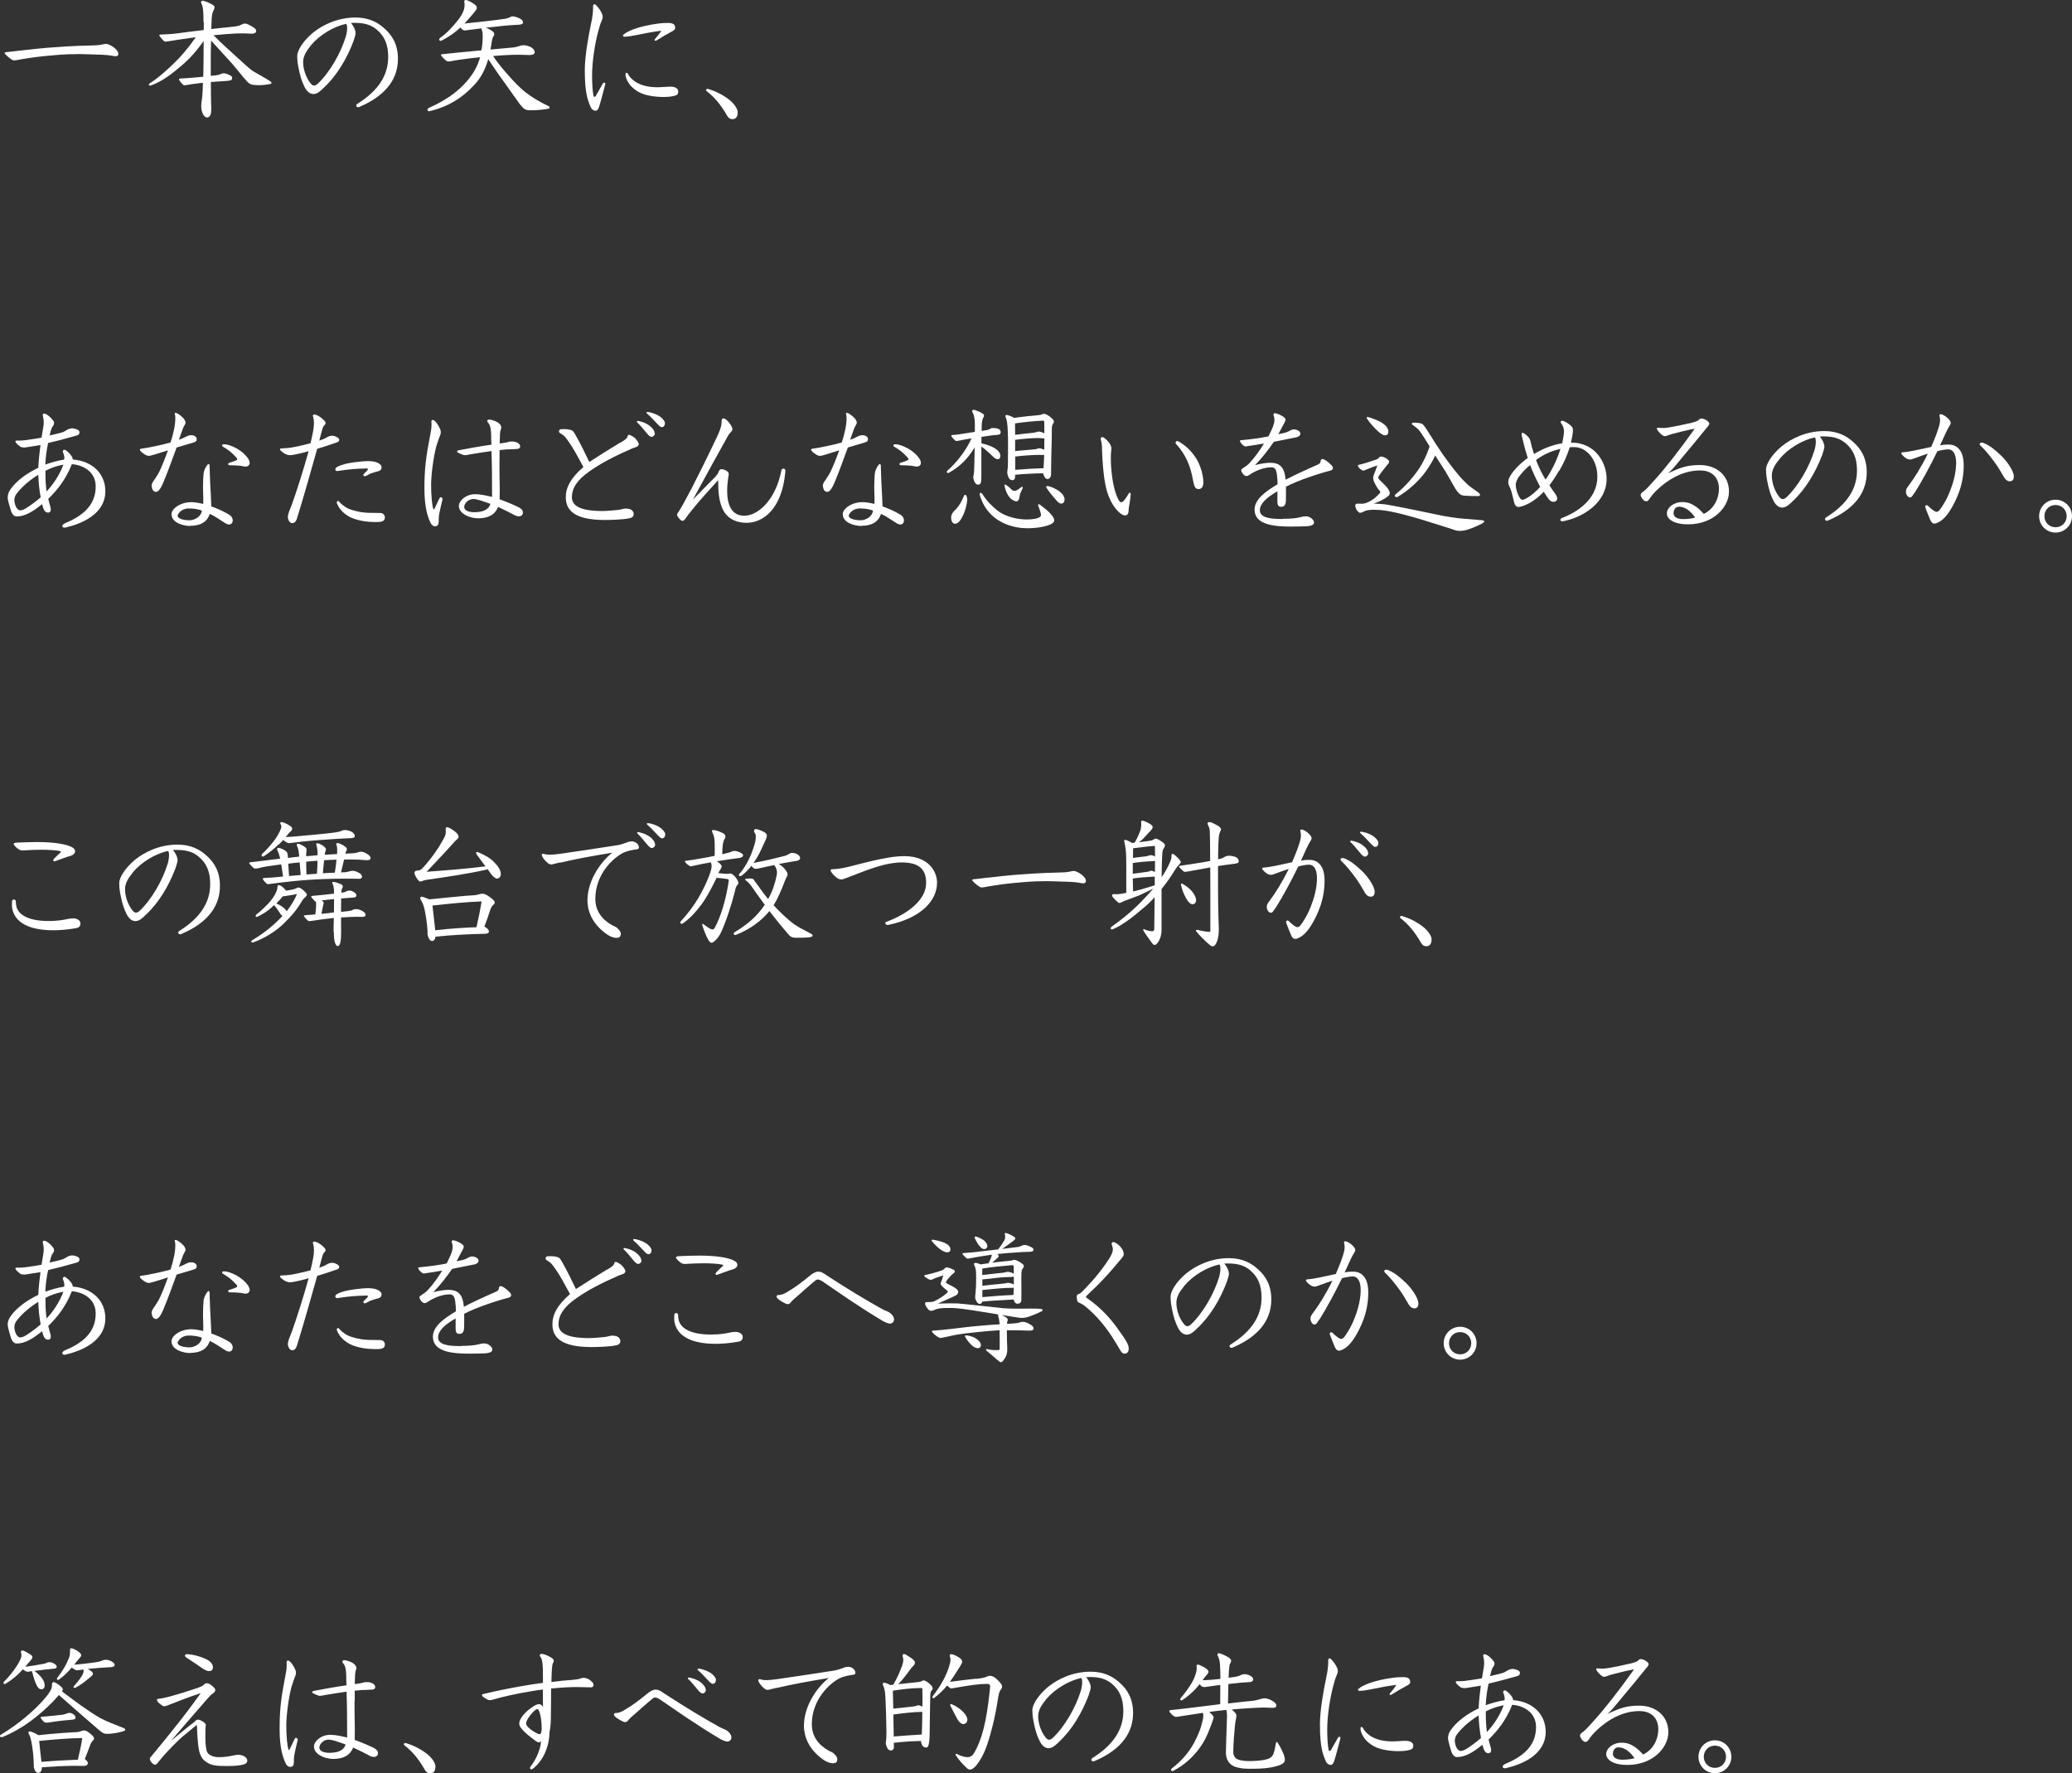 <?xml version="1.0" encoding="UTF-8"?>
<svg id="_レイヤー_2" data-name="レイヤー_2" xmlns="http://www.w3.org/2000/svg" viewBox="0 0 210.46 180.1">
  <rect x="0" y="0" width="210.46" height="180.1" fill="#333333" stroke="none"/>
  <defs>
    <style>
      .cls-1 {
        fill: #fff;
      }
    </style>
  </defs>
  <g id="_レイヤー_3" data-name="レイヤー_3">
    <g>
      <path class="cls-1" d="M2.04,5.14c.78-.1,2.58-.29,3.77-.36,1.5-.11,2.49-.14,3.92-.18.24,0,.53-.06.67-.08.1-.03.2-.06.38-.06.24,0,.7.24,1,.55.2.2.24.34.24.46,0,.18-.11.24-.29.24-.11,0-.25-.03-.42-.06-.42-.08-1.23-.11-2.14-.13-.38-.01-.76-.03-1.15-.03-.74,0-1.53.03-2.33.1-1.75.14-2.56.27-3.54.43-.36.07-.56.11-.7.11-.08,0-.15-.01-.22-.06-.2-.1-.76-.57-.76-.69,0-.04.04-.07.1-.08.45-.04.95-.1,1.49-.17Z"/>
      <path class="cls-1" d="M20.67,2.21c0-1.21-.06-1.54-.21-1.85-.03-.06-.04-.11-.04-.15,0-.07.06-.13.17-.13.21,0,.77.25,1.05.43.1.06.15.13.15.24,0,.08-.03.18-.08.27-.11.21-.18.41-.21.87-.01.27-.03.66-.04,1.06.74-.08,1.48-.17,2.23-.24.36-.04.66-.1.83-.21.13-.07.27-.11.36-.11.08,0,.22.04.35.1.21.11.42.22.59.34.13.08.2.21.2.31,0,.2-.2.28-.43.28-.17,0-.48-.03-.92-.03-.27,0-.5,0-.7.01-.64.03-1.44.1-2.28.18.92.94,1.75,1.64,2.42,2.27.7.64,1.08.99,1.48,1.3.24.17.5.29.78.46.41.24.69.38,1.11.67.07.04.1.1.1.14s-.03.08-.08.1c-.52.11-.9.13-1.28.13-.7-.01-.85-.07-1.2-.46-.39-.41-.83-1.02-1.44-1.72-.45-.5-1.33-1.46-2.14-2.35-.01.62-.03,1.15-.03,1.3v2.28c.18-.01.31-.03.45-.04.18-.03.42-.07.5-.11.13-.06.27-.11.35-.11.17,0,.39.08.59.18.2.1.28.15.28.29,0,.21-.1.28-.55.31-.53.03-1.08.07-1.61.11,0,.92.01,1.85.04,2.72v.07c0,.62-.2.81-.43.81-.27,0-.59-.43-.59-1.19,0-.39.11-.66.14-1.42.01-.29.03-.6.03-.91l-.29.03c-.63.07-1.09.14-1.37.2-.07.01-.17.03-.21.03s-.11-.03-.15-.07c-.15-.13-.41-.45-.41-.55,0-.06.07-.07.2-.08.34-.01.77-.04,1.09-.07.21-.01.67-.06,1.18-.11.03-1.11.03-2.17.03-2.63,0-.34,0-.67.01-1-.76,1.08-1.53,1.91-2.23,2.49-1.02.87-1.95,1.6-3.1,2.02-.04.01-.08.03-.11.03-.08,0-.13-.04-.13-.1,0-.04.03-.1.11-.15.9-.56,1.92-1.51,2.54-2.12.62-.59,1.43-1.55,2.12-2.55-.67.1-1.28.18-1.75.25-.56.08-.83.13-1.08.17-.06.01-.17.03-.22.03-.07,0-.13-.01-.18-.06-.14-.11-.48-.5-.48-.59,0-.04.06-.07.14-.07.53-.03.98-.03,1.54-.1.95-.13,1.89-.25,2.84-.36v-.84Z"/>
      <path class="cls-1" d="M36.12,3.33c0,.17-.08.46-.21.84-.67,1.78-1.7,3.52-3,4.72-.38.38-.67.64-1.05.66-.22,0-.59-.07-.91-.69-.29-.56-.46-1.12-.62-1.93-.08-.41-.13-.64-.14-1.25,0-.53.57-1.5,1.58-2.34.99-.81,2.52-1.56,4.34-1.56,1.33,0,2.23.48,2.87,1.05.91.77,1.44,1.75,1.44,3.14,0,1.81-.95,3.6-3.85,4.86-.13.06-.14.06-.18.06-.11,0-.21-.06-.21-.17,0-.06.03-.11.11-.17,2.14-1.34,3.14-2.9,3.14-4.76,0-1.28-.38-2.12-1.15-2.77-.56-.48-1.23-.7-2.25-.7-.13,0-.18,0-.38.01.29.34.46.74.46.99ZM31.6,4.59c-.49.59-.81,1.12-.81,1.72s.22,1.5.77,2.17c.11.14.22.21.35.21.11,0,.22-.06.36-.18,1.23-1.16,2.34-3.12,2.84-4.75.1-.31.15-.64.15-.91,0-.18-.03-.35-.1-.43-1.25.27-2.68,1.11-3.57,2.17Z"/>
      <path class="cls-1" d="M46.73,2.83c-.43.38-.98.84-1.88,1.29-.03.01-.07.03-.1.03-.08,0-.14-.06-.14-.14,0-.06.03-.11.1-.17.73-.5,1.27-1.15,1.65-1.6.39-.45.67-.92.77-1.29.03-.1.06-.31.06-.45,0-.22-.04-.29-.04-.34,0-.08.07-.17.15-.17.13,0,.63.24.84.41.22.15.29.25.29.38,0,.2-.17.35-.36.6-.34.39-.6.71-.9,1.01,1.36-.13,3.24-.35,4.12-.48.43-.07.6-.25.78-.25.15,0,.53.1.77.24.21.13.28.22.28.41,0,.14-.28.21-.56.21-.59.01-1.96.15-3.22.29.22.07.46.2.71.38.1.08.15.17.15.28,0,.08-.01.14-.06.2-.13.13-.18.49-.22.77-.03.2-.06.39-.1.59,1.11-.1,1.83-.17,2.2-.2.25-.01.6-.1.81-.18.08-.03.25-.06.34-.06.22,0,.7.1.92.31.17.17.22.27.22.42,0,.18-.2.27-.56.27-.07,0-.69-.03-1.04-.03-.42,0-.83.01-1.16.03-.22.01-.81.04-1.47.1.6.88,1.13,1.47,1.53,1.93.55.63,1.27,1.36,1.7,1.7.73.57,1.54,1.05,2.35,1.43.11.04.17.11.17.17s-.06.11-.17.13c-.48.08-1.05.15-1.78.15-.5,0-.66-.1-1.04-.57-.46-.62-.94-1.33-1.39-1.95-.6-.81-1.15-1.61-1.86-2.67-.32,1.13-.79,1.95-1.42,2.62-1.29,1.39-2.7,2.2-4.41,2.63-.04.01-.11.03-.2.03s-.14-.06-.14-.14c0-.07.06-.17.2-.22,1.5-.66,2.83-1.54,3.82-2.7.63-.74,1.06-1.47,1.33-2.42-.69.07-1.25.13-1.98.24-.48.07-.73.11-.91.15-.13.03-.22.04-.31.04-.1,0-.2-.03-.28-.1-.34-.28-.5-.52-.5-.56s.03-.07.08-.07c.59-.06,1.13-.11,1.93-.2.6-.06,1.25-.11,2.1-.2.07-.35.13-.84.13-1.44,0-.24-.01-.42-.07-.57-.04-.1-.06-.17-.06-.22-.6.07-1.05.13-1.42.18-.08.01-.2.03-.24.03-.18,0-.27-.06-.49-.31l-.07.07Z"/>
      <path class="cls-1" d="M60.24.63c0-.1.06-.21.14-.21.1,0,.38.31.59.64.2.34.25.5.25.64s-.04.28-.13.48c-.13.25-.25.73-.36,1.13-.32,1.26-.59,2.93-.59,4.4,0,.69.04,1.53.14,2,.01.07.06.13.11.13.04,0,.08-.03.13-.1.24-.42.48-.85.71-1.25.04-.07.1-.1.15-.1s.1.04.1.11c0,.03,0,.06-.01.1-.13.46-.36,1.4-.59,2.16-.1.27-.17.49-.39.49-.18,0-.41-.15-.5-.39-.32-.76-.59-1.44-.59-3.78,0-1.32.36-3.38.63-4.65.17-.74.21-1.29.21-1.65v-.15ZM66.7,4.1s-.1.04-.14.04-.08-.03-.08-.07c0-.03.01-.06.06-.11.24-.28.45-.55.64-.84-.87.11-1.58.24-2.48.43-.49.1-.99.18-1.26.18-.08,0-.17-.06-.17-.11,0-.04.03-.07.06-.1.22-.2.55-.36,1.02-.55.69-.25,1.55-.45,2.4-.56.36-.06.84-.08,1.09-.08.53,0,.74.15.74.52,0,.11-.1.24-.34.35-.46.24-1.08.6-1.54.9ZM63.66,7.4s.08.03.11.08c.14.28.34.53.74.81.63.42,1.48.57,2.21.57.22,0,.48-.01.76-.03.21-.01.43-.03.6-.03.56,0,.81.21.81.49,0,.24-.08.35-.31.42-.24.07-.6.14-1.16.14-.21,0-.43,0-.7-.03-1.29-.11-1.97-.45-2.52-.97-.31-.29-.66-.85-.67-1.29,0-.11.06-.18.13-.18Z"/>
      <path class="cls-1" d="M74.38,12.1c-.18,0-.38-.08-.56-.41-.62-1.08-1.25-1.82-2.06-2.45-.03-.03-.04-.06-.04-.08,0-.06.06-.14.13-.14.03,0,.08.01.13.03.73.22,1.46.59,2.05,1.05.6.46.9,1,.9,1.29,0,.41-.14.71-.53.71Z"/>
      <path class="cls-1" d="M6.54,46.59c0-.24-.06-.46-.13-.62-.01-.03-.03-.08-.03-.11,0-.1.06-.18.17-.18.04,0,.1.01.15.06.29.2.59.55.66.76.01.04.03.1.03.17,1.96.14,3.31,1.42,3.31,3.21,0,2.37-2.47,3.33-4.05,3.7-.06.01-.07.01-.1.01-.13,0-.22-.06-.22-.17,0-.08.07-.18.25-.27,1.68-.69,3.14-1.74,3.14-3.74,0-1.61-1.43-2.2-2.42-2.27-.67,1.71-1.65,2.76-2.12,3.25-.08.1-.2.18-.28.27.06.27.14.53.22.83.03.1.04.18.04.25,0,.21-.11.32-.25.32-.27,0-.43-.14-.57-.62-.01-.06-.04-.14-.07-.24-.87.73-1.74,1.25-2.54,1.25h-.06c-.28-.01-.46-.29-.55-.55-.08-.24-.13-.43-.17-.57-.03-.11-.06-.22-.11-.43-.03-.13-.06-.25-.06-.38,0-.25.08-.53.27-.8.62-.9,1.71-1.68,2.84-2.21.03-.8.13-1.56.22-2.31-.45.08-1.12.18-1.5.24-.08.01-.11.01-.18.01-.14,0-.28-.03-.35-.07-.35-.25-.52-.46-.52-.55,0-.04.04-.08.13-.08.39,0,.62-.01.77-.03.5-.07,1.27-.17,1.76-.27.07-.38.13-.76.18-1.11.03-.14.04-.29.04-.45,0-.41-.1-.64-.1-.74,0-.08.04-.14.14-.14.21,0,.64.31.94.74.06.07.07.15.07.22,0,.1-.04.2-.1.28-.13.17-.18.31-.25.55-.04.15-.07.28-.1.43.41-.1.98-.22,1.34-.34.18-.06.42-.24.53-.29.1-.04.28-.1.43-.1.07,0,.21.03.32.06.28.08.41.18.41.36,0,.15-.07.25-.28.31-.84.24-1.97.55-2.9.76-.14.62-.25,1.34-.29,2.19.7-.24,1.34-.42,1.91-.5v-.08ZM3.89,48.22c-.97.59-1.82,1.37-2.26,2-.14.21-.17.43-.17.59,0,.14.04.36.1.52.11.31.32.5.48.5s.35-.06.6-.21c.43-.27.95-.64,1.49-1.11-.14-.76-.22-1.54-.24-2.3ZM4.62,48.19c0,.52.03,1.13.11,1.72.67-.7,1.32-1.68,1.71-2.72-.63.11-1.29.34-1.82.62v.38Z"/>
      <path class="cls-1" d="M19,44.31c.11-.07.24-.11.43-.11.32,0,.55.18.55.39,0,.22-.07.27-.36.36-.45.15-1.01.29-1.68.5-.39,1.05-.83,2.31-1.37,3.6-.2.45-.35.69-.5.81-.08.07-.17.1-.24.1-.08,0-.27-.08-.32-.21-.07-.14-.11-.31-.11-.45,0-.13.1-.32.2-.46.1-.15.25-.34.55-.87.22-.43.59-1.33.91-2.23-1.05.32-1.75.56-1.92.56-.13,0-.27-.04-.41-.13-.34-.21-.52-.39-.52-.48,0-.07.03-.1.1-.11,1.02-.15,2.07-.38,3.01-.64.14-.41.25-.83.35-1.29.07-.28.14-.8.14-1.19,0-.27-.06-.36-.06-.43s.01-.1.08-.1c.15,0,.53.25.84.59.08.1.18.31.18.39s-.03.15-.07.22c-.06.11-.15.24-.22.45-.13.39-.24.62-.39,1.09.28-.1.59-.24.84-.38ZM19.35,53.42c-.73,0-1.93-.32-1.93-1.21,0-.5.83-1.21,2.03-1.21.31,0,.73.07,1.19.18.01-.11.01-.25.01-.42,0-.46-.03-.79-.03-1.19,0-.64.03-1.29.06-1.48.06-.41.24-.69.41-.91.03-.04.07-.06.1-.06.04,0,.08.06.1.15.01.22.01.7.03,1.04.01.62.11,1.98.14,3.12.69.24,1.37.57,1.83.85.27.17.35.41.35.57,0,.24-.15.42-.36.42s-.39-.13-.5-.2c-.46-.31-1-.66-1.47-.88-.24.76-.88,1.21-1.95,1.21ZM19.16,51.64c-.78,0-1.12.6-1.12.74,0,.29.59.46,1.2.46.48,0,1.19-.32,1.26-.98-.39-.17-.92-.22-1.34-.22ZM22.56,45.22c0-.07.1-.1.22-.1.28,0,.76.14,1.32.46.52.31.85.63,1.09.97.08.13.17.29.17.48s-.18.36-.43.36c-.11,0-.32-.06-.46-.08-.32-.04-.69-.06-1.15-.06-.1,0-.14-.06-.14-.11,0-.07.06-.13.11-.14.25-.07.55-.17.74-.27.06-.03.07-.06.07-.1s-.03-.1-.1-.17c-.43-.48-.84-.8-1.3-1.06-.1-.06-.14-.08-.14-.18Z"/>
      <path class="cls-1" d="M32.82,44.61c.18-.06.39-.22.57-.29.13-.04.24-.07.35-.07.14,0,.28.04.45.13.17.08.27.2.27.29,0,.11-.07.21-.27.27-.63.21-1.3.45-1.97.64-.55,1.95-1.3,4.64-2.06,7.09-.08.28-.25.46-.46.46-.2,0-.34-.14-.42-.39-.03-.07-.04-.14-.04-.21,0-.18.06-.38.13-.59.06-.15.15-.35.28-.71.43-1.19,1.16-3.45,1.7-5.41-.48.15-.95.25-1.42.35-.17.04-.34.06-.46.06-.21,0-.41-.06-.62-.2-.32-.22-.41-.32-.41-.39,0-.06.04-.1.15-.1.24,0,.76-.04,1.09-.1.59-.1,1.25-.27,1.86-.42.11-.45.2-.88.27-1.25.06-.31.08-.59.08-.84,0-.22-.03-.42-.08-.59-.01-.04-.03-.08-.03-.13,0-.07.06-.11.15-.11.2,0,.57.2.85.46.24.22.29.31.29.41,0,.08-.04.15-.11.21-.1.07-.18.24-.25.52-.07.29-.17.64-.28,1.05.14-.06.27-.1.38-.14ZM36.99,47.59c-.67,0-1.55.07-2.51.22-.08.01-.15.03-.21.03-.14,0-.21-.07-.21-.17,0-.08.06-.17.14-.22.56-.34,1.57-.5,2.59-.59.21-.01.39-.03.55-.03.5,0,.84.07,1.07.2.27.13.35.29.35.45,0,.18-.11.32-.34.38-.18.04-.32.08-.49.14-.29.08-.45.17-.67.29-.1.06-.18.08-.21.08-.08,0-.14-.07-.14-.14,0-.04.03-.08.07-.13.34-.31.39-.39.39-.46,0-.03-.01-.06-.08-.06h-.29ZM34.22,51.15s-.01-.07-.01-.1c0-.13.06-.17.13-.17.03,0,.07.01.11.07.41.46.81.66,1.06.76,1.07.38,1.82.38,2.51.38.63,0,.73,0,.87.08.08.06.2.17.2.35,0,.25-.07.45-.57.49-.13.01-.27.01-.43.01-.7,0-1.71-.11-2.51-.49-.55-.28-1.13-.78-1.34-1.39Z"/>
      <path class="cls-1" d="M44.56,52.97c0,.31-.11.48-.36.48-.22,0-.34-.13-.45-.32-.32-.62-.64-1.64-.64-3.53,0-2.03.17-3.28.57-5.32.11-.53.15-.85.15-1.13,0-.18-.01-.28-.01-.35,0-.1.06-.15.14-.15.17,0,.48.35.73.9.06.11.08.22.08.35,0,.1-.01.2-.07.32-.07.17-.21.55-.38,1.09-.29,1.09-.53,2.89-.53,3.94,0,1.12.1,2,.2,2.38.01.06.04.1.07.1s.06-.03.08-.08c.17-.35.32-.66.5-1.04.04-.08.07-.11.14-.11.08,0,.17.08.17.18,0,.03,0,.04-.01.08-.14.53-.22.94-.32,1.4-.06.31-.06.52-.06.83ZM50.73,46.8c0,1.01.01,2.02.03,2.8,0,.36,0,.76-.01,1.11.81.29,1.55.62,1.88.78.34.2.48.29.48.59,0,.24-.2.36-.42.36-.1,0-.21-.03-.34-.08-.39-.21-1.09-.57-1.76-.88-.32.83-1.04,1.16-2.03,1.16-.88,0-1.95-.48-1.95-1.26,0-.5.67-1.19,1.67-1.19.52,0,1.13.14,1.7.28,0-1.88-.01-3.36-.06-4.66-.77.1-1.56.24-2.24.35-.17.04-.32.07-.45.07-.07,0-.14-.01-.18-.03-.43-.15-.63-.28-.63-.32,0-.07.06-.13.18-.15.91-.18,2.2-.41,3.32-.57-.03-.29-.03-.57-.03-.87-.01-.63-.07-1.09-.29-1.33-.08-.08-.11-.17-.11-.22,0-.07.1-.13.21-.13.14,0,.63.14.84.28.27.17.38.36.38.53,0,.04-.01.08-.03.13-.04.1-.11.32-.11.71-.01.24-.01.5-.03.77.11-.01.21-.01.31-.03.15-.03.42-.06.53-.1.13-.06.18-.06.32-.06.24,0,.39.01.6.1.22.1.32.25.32.38,0,.21-.13.27-.35.28-.29.03-.73.03-1,.04-.24.01-.49.06-.74.07v1.09ZM49.38,51.02c-.57-.2-1-.34-1.29-.34-.53,0-.94.46-.94.81,0,.32.39.53,1.02.53.77,0,1.25-.2,1.49-.53.07-.11.13-.21.15-.32-.15-.06-.31-.11-.43-.15Z"/>
      <path class="cls-1" d="M63.05,44.94c.46-.28.64-.42.69-.6.03-.11.06-.18.15-.18.14,0,.56.24.71.45.15.18.28.36.28.5,0,.17-.17.27-.34.32-.13.04-.25.08-.41.15-1.75.77-3.01,1.42-4.23,2.27-1.32.92-1.81,1.76-1.81,2.65s.88,1.4,3.11,1.4c.42,0,1.08-.06,1.57-.11.13-.01.2-.03.42-.08.15-.04.25-.06.36-.06.1,0,.21.01.36.04.25.06.46.25.46.53,0,.17-.1.36-.46.42-.67.14-1.93.17-2.48.17-3.18,0-3.96-1.06-3.96-2.31,0-.98.49-1.95,1.79-3.07-.59-1.09-1.02-1.89-1.43-2.47-.39-.56-.5-.73-.94-.97-.07-.04-.11-.11-.11-.18,0-.13.08-.21.22-.22.1-.01.18-.01.28-.01.2,0,.39.01.59.06.2.04.34.13.39.22.06.08.13.2.24.39.48.84.92,1.76,1.36,2.67.94-.62,2.31-1.47,3.17-1.99ZM66.52,44.02c0,.18-.17.35-.34.35-.11,0-.25-.07-.55-.45-.32-.39-.69-.83-.91-1.02-.03-.03-.03-.04-.03-.07,0-.04.03-.08.08-.08.13,0,.76.14,1.2.48.35.27.53.56.53.8ZM67.54,42.95c0,.25-.11.43-.32.43-.15,0-.27-.14-.55-.43-.32-.35-.67-.71-.94-.94-.04-.04-.06-.07-.06-.1,0-.04.04-.07.1-.07.15,0,.74.13,1.18.41.36.22.59.55.59.7Z"/>
      <path class="cls-1" d="M73.31,42.69c0-.13.06-.2.18-.2.17,0,.5.28.76.71.08.14.14.25.14.41,0,.21-.24.28-.45.66-.78,1.39-2.23,4.02-3.56,6.47.62-.64,1.6-1.63,2.3-2.34.17-.2.24-.28.31-.48.04-.13.15-.27.25-.27.28,0,.52.13.67.25.07.06.11.15.11.27,0,.14-.04.25-.06.39-.06.42-.1.9-.1,1.3,0,1.3.39,2.52,1.74,2.52s3.17-1.53,3.77-4.61c.01-.11.13-.18.22-.18.08,0,.18.07.18.21,0,.03,0,.04-.01.2-.34,3.64-2.2,5.1-3.94,5.1-1.09,0-2.09-.48-2.51-1.61-.28-.73-.36-1.55-.36-2.49v-.24c-1.02,1.12-1.97,2.16-2.67,3.05-.31.38-.45.56-.62.81-.1.14-.2.28-.35.28-.08,0-.22-.11-.29-.2-.2-.22-.25-.34-.25-.43s.07-.15.22-.39c.11-.15.52-.87,1.26-2.28.91-1.78,1.6-3.18,2.07-4.17.42-.87.66-1.37.78-1.7.11-.31.2-.55.2-.95v-.1Z"/>
      <path class="cls-1" d="M87.18,44.31c.11-.07.24-.11.43-.11.32,0,.55.18.55.39,0,.22-.07.27-.36.36-.45.15-1.01.29-1.68.5-.39,1.05-.83,2.31-1.37,3.6-.2.45-.35.69-.5.81-.08.07-.17.1-.24.1-.08,0-.27-.08-.32-.21-.07-.14-.11-.31-.11-.45,0-.13.1-.32.2-.46.1-.15.25-.34.55-.87.22-.43.59-1.33.91-2.23-1.05.32-1.75.56-1.92.56-.13,0-.27-.04-.41-.13-.34-.21-.52-.39-.52-.48,0-.07.03-.1.1-.11,1.02-.15,2.07-.38,3.01-.64.14-.41.25-.83.35-1.29.07-.28.14-.8.14-1.19,0-.27-.06-.36-.06-.43s.01-.1.08-.1c.15,0,.53.25.84.59.08.1.18.31.18.39s-.03.15-.07.22c-.06.11-.15.24-.22.45-.13.39-.24.62-.39,1.09.28-.1.59-.24.84-.38ZM87.53,53.42c-.73,0-1.93-.32-1.93-1.21,0-.5.83-1.21,2.03-1.21.31,0,.73.07,1.19.18.01-.11.01-.25.01-.42,0-.46-.03-.79-.03-1.19,0-.64.03-1.29.06-1.48.06-.41.24-.69.41-.91.03-.04.07-.06.1-.06.04,0,.08.06.1.15.01.22.01.7.03,1.04.01.62.11,1.98.14,3.12.69.24,1.37.57,1.83.85.27.17.35.41.35.57,0,.24-.15.42-.36.42s-.39-.13-.5-.2c-.46-.31-1-.66-1.47-.88-.24.76-.88,1.21-1.95,1.21ZM87.33,51.64c-.78,0-1.12.6-1.12.74,0,.29.59.46,1.2.46.48,0,1.19-.32,1.26-.98-.39-.17-.92-.22-1.34-.22ZM90.74,45.22c0-.07.1-.1.22-.1.28,0,.76.14,1.32.46.52.31.85.63,1.09.97.08.13.17.29.17.48s-.18.36-.43.36c-.11,0-.32-.06-.46-.08-.32-.04-.69-.06-1.15-.06-.1,0-.14-.06-.14-.11,0-.07.06-.13.11-.14.25-.07.55-.17.74-.27.06-.03.07-.06.07-.1s-.03-.1-.1-.17c-.43-.48-.84-.8-1.3-1.06-.1-.06-.14-.08-.14-.18Z"/>
      <path class="cls-1" d="M98.86,48.46c0-.14.07-.32.08-.57.03-.42.04-1.43.06-2.45-.64,1.05-1.4,1.89-2.59,2.56-.04.03-.08.04-.11.04-.08,0-.13-.06-.13-.11,0-.04.01-.08.06-.13.88-.76,1.91-2.04,2.45-3.28-.49.08-.98.17-1.32.24-.07.01-.17.03-.21.03-.03,0-.07-.01-.11-.04-.15-.11-.42-.42-.42-.49,0-.04.03-.07.11-.08.24-.01.45-.04.69-.07.48-.07,1.05-.17,1.6-.25v-.77c0-.63-.11-1.02-.24-1.23-.03-.04-.04-.08-.04-.11,0-.07.07-.13.14-.13.18,0,.73.24.97.41.07.04.1.11.1.18,0,.06-.01.11-.06.18-.11.18-.15.43-.17.69-.01.15-.01.39-.01.69.21-.04.39-.07.56-.1.27-.04.35-.2.52-.2.36,0,.56.04.71.14.08.06.14.15.14.32,0,.13-.08.22-.35.24-.35.01-.94.1-1.6.2v.66c.49.1,1.02.28,1.36.5.27.17.56.43.56.77,0,.17-.08.34-.27.34-.17,0-.35-.14-.5-.29-.29-.28-.69-.67-1.16-1v2.82c0,.41,0,.84-.1.95-.06.06-.14.1-.24.1s-.22-.06-.28-.15c-.08-.14-.17-.31-.2-.55v-.04ZM97.32,51.46c.2-.29.39-.59.6-1.12.01-.06.07-.08.11-.08.06,0,.1.03.13.08.06.14.08.29.08.43,0,.29-.15,1.05-.48,1.69-.32.62-.56.73-.76.73-.21,0-.39-.22-.39-.63,0-.18.06-.38.27-.63.1-.08.29-.27.43-.48ZM99.5,50.15s.04-.1.1-.1.11.03.17.11c.57.87.97,1.2,1.47,1.63.49.39,1.01.64,1.86.84.41.08.81.13,1.18.13.34,0,.64-.03.91-.08.32-.07.55-.21.55-.35,0-.15-.14-.62-.27-.92-.01-.03-.03-.08-.03-.13s.03-.07.07-.07c.03,0,.07.01.11.04.46.36.83.6,1.18,1.04.2.24.28.39.28.56,0,.35-.7.6-1.64.73-.34.04-.69.07-1.05.07-.7,0-1.44-.11-2.2-.41-1.18-.48-2.2-1.39-2.66-2.93-.01-.04-.03-.11-.03-.15ZM102.02,49.28c0-.06.01-.07.06-.07.08,0,.35.18.69.53.08.08.17.11.27.11.08,0,.15-.01.24-.06.13-.07.24-.14.45-.31.03-.03.06-.04.1-.04.03,0,.06.03.06.07s-.01.08-.03.11c-.07.15-.11.25-.21.45-.03.06-.06.14-.1.42-.03.22-.13.43-.31.43-.11,0-.28-.07-.5-.22-.27-.17-.64-.83-.7-1.39v-.04ZM103.11,48.39c0,.28-.13.38-.27.38-.15,0-.29-.08-.36-.21-.06-.13-.17-.34-.17-.59,0-.03.01-.07.01-.11.04-.25.06-.5.06-.9.01-.52.01-1.09.01-1.65s0-1.12-.03-1.61c-.03-.6-.07-1.02-.2-1.3-.03-.07-.04-.11-.04-.14,0-.07.04-.11.14-.11.11,0,.45.11.74.29.92-.13,1.61-.2,2.24-.25.27-.03.48-.04.57-.1.06-.03.15-.06.24-.06.17,0,.5.18.76.43.17.15.24.27.24.36,0,.07-.03.11-.08.2-.06.07-.13.24-.13.49,0,1.47-.07,2.54-.08,4.65,0,.34-.2.49-.35.49-.22,0-.34-.21-.43-.48l-.03-.1c-.8,0-2.04.07-2.84.15v.15ZM105.78,42.73c-.78.04-1.78.14-2.68.27,0,.38,0,.77.01,1.16.59-.07,1.15-.14,1.78-.2.36-.04.46-.13.63-.13.21.01.36.08.56.18,0-.35-.01-.71-.01-1.09,0-.17-.03-.2-.15-.2h-.14ZM103.11,45.81c.74-.06,1.58-.14,2.02-.18.17-.01.28-.1.39-.1.18,0,.35.06.55.14,0-.39.01-.77.01-1.15-.25-.01-.49-.03-.74-.03-.59,0-1.65.1-2.23.18v1.13ZM103.11,47.72c.97-.08,1.92-.14,2.89-.17v-.11c.03-.35.04-.77.06-1.23-.18-.01-.35-.01-.53-.01-.66,0-1.74.08-2.41.17v1.36ZM106.25,49.44s.06-.08.13-.08c.17,0,.76.2,1.19.52.45.32.56.63.56.85,0,.28-.18.42-.32.42-.17,0-.34-.13-.5-.32-.34-.38-.69-.8-.99-1.25-.04-.06-.06-.1-.06-.14Z"/>
      <path class="cls-1" d="M113.68,50.87c.07.1.14.14.21.14.08,0,.17-.06.24-.14.18-.2.36-.46.49-.7.04-.08.1-.14.15-.14.04,0,.08.07.08.18s-.08.77-.15,1.13c-.04.2-.06.32-.07.62-.01.2-.13.39-.35.39-.27,0-.6-.27-.88-.6-.32-.36-.67-.94-.94-1.78-.29-.91-.49-2.68-.53-4.59-.03-.59-.13-.69-.13-.81,0-.1.07-.18.17-.18.17,0,.57.38.78.71.08.14.14.31.14.49,0,.1-.06.31-.06.92,0,.34.01.78.07,1.34.07.88.32,2.3.77,3.01ZM119.41,44.96c0-.1.08-.17.15-.17.04,0,.1.01.18.06.71.42,1.22.9,1.71,1.63.48.73.78,1.78.78,2.52,0,.39-.17.67-.46.67-.34,0-.46-.17-.59-.88-.22-1.3-.67-2.55-1.72-3.7-.04-.04-.06-.08-.06-.13Z"/>
      <path class="cls-1" d="M130.34,52.69c.64,0,1.32-.04,1.78-.17.18-.06.35-.08.5-.08s.29.03.43.1c.2.11.42.32.42.5,0,.2-.11.36-.76.41-.43.01-1.04.03-1.61.03-1.68,0-3.67-.18-3.67-1.72,0-1.04,1.11-1.85,2.34-2.58-.01-.39-.03-.74-.07-.99-.07-.53-.22-.73-.57-.73-.74,0-1.6.34-2.21.76-.11.07-.21.13-.32.13-.07,0-.14-.03-.21-.08-.2-.15-.32-.42-.32-.52,0-.08.1-.14.25-.25.14-.1.34-.2.59-.46.53-.56,1.09-1.36,1.48-2-.57.11-1.22.21-1.68.27-.07.01-.13.03-.17.03-.11,0-.17-.04-.22-.08-.21-.14-.38-.41-.38-.48,0-.06.07-.07.21-.08.91-.08,1.92-.22,2.69-.38.17-.35.41-.81.53-1.2.06-.18.08-.35.08-.49,0-.27-.1-.43-.1-.52s.04-.14.14-.14c.21,0,.71.21.98.45.07.06.1.11.1.2,0,.1-.04.21-.13.36-.1.17-.22.43-.38.71-.06.11-.15.29-.21.41.2-.04.46-.1.63-.14.25-.06.49-.18.63-.27.07-.04.18-.08.32-.08.13,0,.28.03.45.13.13.07.2.18.2.32,0,.15-.14.29-.39.35-.55.11-1.46.29-2.3.46-.55.81-1.19,1.63-1.91,2.37.48-.14,1.16-.24,1.5-.24.95,0,1.48.35,1.61,1.72.79-.42,2.13-1.04,3.19-1.5.27-.11.35-.21.36-.38.01-.13.06-.22.2-.22s.49.2.94.67c.07.08.11.18.11.25,0,.14-.13.24-.34.28-1.08.27-3.24.98-4.43,1.61v.88c0,.22,0,.41-.01.59-.04.48-.24.57-.48.57-.27,0-.38-.14-.38-.56v-1.01c-1.11.64-1.78,1.25-1.78,1.93s.84.88,2.18.88h.15Z"/>
      <path class="cls-1" d="M139.75,51.16c.46,0,1.06.07,1.34.13,1.01.17,4.44.88,5.03,1.01.59.14,1.89.34,2.65.39.58.04,1.32.11,1.72.14.17.01.27.06.27.13,0,.04-.06.11-.2.2-.56.29-1.39.66-1.92.73-.1.01-.21.03-.35.03-.18,0-.39-.03-.6-.11-.49-.18-1.82-.57-2.52-.8-1.51-.49-3.59-1.06-4.69-1.18-.24-.03-.59-.06-.9-.06-.45,0-.81.04-1.08.2-.13.07-.25.11-.34.11-.06,0-.1-.01-.13-.04-.14-.13-.27-.25-.31-.42-.03-.08-.06-.18-.06-.27,0-.11.06-.2.22-.2.13,0,.27.01.41.01.11,0,.24-.01.35-.04.53-.15,1.04-.52,1.46-.97.07-.07.1-.13.1-.18s-.06-.13-.13-.2c-.13-.14-.36-.52-.52-.87-.04-.11-.07-.24-.07-.36,0-.1.01-.17.04-.25.15-.41.28-.7.38-1.02-.31.1-.85.31-1.19.45-.07.03-.15.08-.25.08-.03,0-.07-.01-.11-.04-.27-.15-.42-.36-.42-.48,0-.04.03-.07.11-.08.18-.01,1.15-.32,1.72-.52.34-.1.31-.31.5-.31.18,0,.39.07.64.25.11.08.2.2.2.28,0,.06-.03.11-.08.18-.39.48-.66.81-.94,1.22-.07.1-.08.14-.08.21s.03.13.11.21c.41.41.88.81,1.01,1.18.03.07.04.14.04.2,0,.13-.07.21-.17.29-.43.36-.88.53-1.44.77h.18ZM140.66,44.21c-.2,0-.49-.2-.9-.6-.59-.6-.94-1.09-.94-1.18,0-.04.03-.08.1-.08s.73.22,1.08.39c.59.27,1.02.67,1.02,1.08,0,.24-.08.39-.36.39ZM143.62,42.92c.24,0,.53.04.71.08.22.06.38.29.79.94.94,1.54,1.81,2.82,2.91,4.16.45.56.94,1.02,1.13,1.19.34.28.74.52,1.06.78.06.06.11.13.11.2,0,.06-.06.11-.2.11-.52,0-.95,0-1.43-.04-.31-.04-.52-.18-.83-.64-.38-.6-.8-1.48-1.5-2.52-.2-.29-.39-.62-.59-.92-.39.84-.88,1.54-1.21,1.95-.64.78-1.43,1.54-2.58,2.24-.06.03-.1.04-.14.04-.1,0-.17-.06-.17-.14,0-.06.03-.1.08-.15,1.01-.8,1.93-1.92,2.37-2.59.42-.63.84-1.5,1.08-2.28-.35-.57-.69-1.12-1-1.54-.21-.29-.6-.55-.76-.67-.03-.01-.04-.04-.04-.07,0-.06.04-.11.08-.11h.08Z"/>
      <path class="cls-1" d="M158.33,47.84c-.28.5-.62,1.02-.95,1.44.18.31.42.63.62.91.11.17.17.31.17.43,0,.22-.17.35-.38.35-.15,0-.29-.07-.45-.24-.17-.2-.39-.57-.53-.78-.5.5-1,.9-1.47,1.15-.42.22-.84.39-1.13.39-.15,0-.31-.14-.38-.35-.08-.27-.17-.67-.27-1.08-.04-.13-.07-.25-.15-.45-.1-.24-.21-.39-.21-.59,0-.25.04-.41.21-.7.36-.59.97-1.23,1.77-1.81-.15-.52-.27-.84-.41-1.44-.06-.22-.11-.49-.21-.87-.01-.06-.01-.08-.01-.11,0-.07.03-.13.1-.13.11,0,.34.15.62.46.1.13.15.22.21.5.06.29.18.74.34,1.19.87-.53,1.81-.92,2.86-1.09.08-.41.18-.92.18-1.19,0-.31-.07-.53-.28-.83-.03-.04-.06-.08-.06-.13,0-.08.07-.14.18-.14.13,0,.49.2.8.45.21.18.27.32.27.49,0,.25-.04.46-.08.69-.03.14-.1.45-.13.59,2.59,0,3.63,2.16,3.63,3.68,0,2.39-2.33,3.85-4.2,4.26-.13.03-.27.06-.32.06-.1,0-.18-.07-.18-.15,0-.1.08-.17.24-.22,1.51-.59,3.52-1.9,3.52-4.16,0-1.83-1.18-3.01-2.34-3.01-.15,0-.29,0-.46.01-.28.85-.63,1.67-1.08,2.41ZM155.42,47.23c-.39.31-.76.7-1.08,1.11-.21.25-.38.62-.38.91,0,.35.15.9.42,1.33.07.11.15.18.27.18.08,0,.2-.04.32-.11.6-.32,1.05-.73,1.47-1.2-.38-.71-.77-1.54-1.02-2.21ZM156.23,46.57c-.06.04-.14.1-.21.15.22.6.59,1.39.97,1.99.2-.28.39-.59.53-.85.42-.74.76-1.54.98-2.28-.85.21-1.6.52-2.27.99Z"/>
      <path class="cls-1" d="M174.6,49.61c0-.94-.55-1.83-1.92-1.83-1.54,0-3.14.73-4.58,2.19-.31.31-.5.64-.66.83-.06.07-.14.11-.24.11-.08,0-.18-.04-.28-.14-.17-.18-.27-.36-.27-.49,0-.14.07-.22.24-.34.34-.22.97-.97,1.3-1.33.83-.91,2.37-2.84,3.95-5.07-.38.07-.74.14-1.3.28-.42.11-.8.2-1.09.28-.31.1-.53.2-.64.2-.15,0-.29-.11-.46-.27-.24-.24-.36-.42-.36-.49s.06-.1.13-.1c.11,0,.25.03.45.03.18,0,.39-.01.66-.06.59-.1,1.32-.24,2.37-.49.24-.06.46-.14.57-.21.08-.06.22-.21.32-.21.15,0,.34.06.49.15.21.14.34.25.34.38,0,.14-.21.35-.38.56-.67.83-1.65,2.02-2.72,3.29-.31.36-.53.69-1.08,1.19,1.23-.59,1.95-.84,3.22-.84,1.7,0,2.96,1.06,2.96,2.7,0,1.53-1.54,3.32-4.15,3.32-1.57,0-2.16-.59-2.16-1.11,0-.56.66-1.15,1.57-1.15.71,0,1.09.27,1.47.53.18.13.46.39.71.67.88-.41,1.54-1.37,1.54-2.59ZM171.5,51.82c-.28-.22-.63-.36-.94-.36-.36,0-.57.29-.57.66,0,.39.36.6.98.6.55,0,.94-.08,1.21-.15-.17-.25-.32-.46-.67-.74Z"/>
      <path class="cls-1" d="M185.31,45.33c0,.17-.08.46-.21.84-.67,1.78-1.7,3.52-3,4.72-.38.38-.67.64-1.05.66-.22,0-.59-.07-.91-.69-.29-.56-.46-1.12-.62-1.93-.08-.41-.13-.64-.14-1.25,0-.53.57-1.5,1.58-2.34.99-.81,2.52-1.56,4.34-1.56,1.33,0,2.23.48,2.87,1.05.91.77,1.44,1.75,1.44,3.14,0,1.81-.95,3.6-3.85,4.86-.13.06-.14.06-.18.06-.11,0-.21-.06-.21-.17,0-.06.03-.11.11-.17,2.14-1.34,3.14-2.9,3.14-4.76,0-1.28-.38-2.12-1.15-2.77-.56-.48-1.23-.7-2.25-.7-.13,0-.18,0-.38.01.29.34.46.74.46.99ZM180.78,46.59c-.49.59-.81,1.12-.81,1.72s.22,1.5.77,2.17c.11.14.22.21.35.21.11,0,.22-.06.36-.18,1.23-1.16,2.34-3.12,2.84-4.75.1-.31.15-.64.15-.91,0-.18-.03-.35-.1-.43-1.25.27-2.68,1.11-3.57,2.17Z"/>
      <path class="cls-1" d="M194.46,50.04c-.22.35-.29.48-.46.48-.1,0-.21-.07-.28-.18-.07-.11-.13-.22-.13-.42,0-.24.11-.39.35-.7.5-.67,1.19-1.75,1.88-3.15-.38.13-.76.25-1.09.38-.13.04-.29.11-.42.15-.1.04-.18.07-.31.07-.1,0-.2-.03-.31-.08-.22-.1-.57-.45-.57-.55,0-.07.06-.1.18-.11.27-.01.8-.1,1.18-.18.46-.1,1.08-.22,1.68-.36.39-.9.74-1.78.87-2.41.01-.1.03-.21.03-.32,0-.22-.06-.36-.06-.48,0-.07.03-.11.11-.11.21,0,.53.2.79.46.15.17.24.29.24.41,0,.1-.04.2-.13.32-.11.18-.28.49-.42.81-.17.36-.35.77-.53,1.16.32-.07.59-.08.84-.08.49,0,.81.15,1.08.45.34.38.48.95.48,1.67,0,.98-.18,1.91-.49,2.75-.25.67-.56,1.3-.92,1.86-.29.46-.6.8-.9,1.01-.22.15-.5.29-.66.29-.14,0-.29-.08-.41-.34-.15-.34-.36-.87-.5-1.25-.01-.04-.03-.07-.03-.13,0-.1.06-.15.14-.15.04,0,.1.01.15.07.36.36.71.6.84.6.11,0,.2-.04.27-.11.41-.49.87-1.3,1.18-2.16.34-.88.56-1.85.56-2.7,0-.77-.24-1.37-.81-1.37-.28,0-.66.07-1.09.18-.7,1.44-1.54,3-2.31,4.23ZM203.3,46.31c.42.39,1.25,1.46,1.25,2.07,0,.35-.15.5-.42.5-.21,0-.41-.14-.56-.39-.32-.56-.67-1.15-1.05-1.65-.43-.57-.81-1.06-1.34-1.57-.07-.06-.1-.11-.1-.17,0-.1.11-.15.22-.15.06,0,.13.01.25.07.6.27,1.05.62,1.75,1.29Z"/>
      <path class="cls-1" d="M210.46,52.42c0,.92-.74,1.67-1.67,1.67s-1.67-.74-1.67-1.67.74-1.67,1.67-1.67,1.67.74,1.67,1.67ZM207.66,52.42c0,.64.49,1.13,1.13,1.13s1.13-.49,1.13-1.13-.49-1.13-1.13-1.13-1.13.49-1.13,1.13Z"/>
      <path class="cls-1" d="M1.64,91.9c.08.84.99,1.64,3.29,1.64.87,0,1.47-.1,1.92-.2.2-.04.39-.07.57-.07.17,0,.32.03.46.1.24.13.29.27.29.43,0,.24-.13.41-.42.46-.97.18-1.82.22-2.35.22-2.82,0-4.1-1.05-4.19-2.49,0-.13,0-.31.01-.45.01-.14.11-.18.2-.18s.17.06.18.14c.01.13.01.22.03.39ZM2.28,86.37c-.14,0-.24-.03-.36-.1-.28-.17-.53-.46-.53-.56,0-.07.1-.11.27-.13.74-.03,1.32-.06,2.09-.06,1.75,0,2.98.21,3.56.52.21.11.32.27.32.41,0,.2-.18.39-.49.48-.34.08-.98.34-1.51.52-.04.01-.08.03-.11.03-.07,0-.11-.04-.11-.1,0-.04.03-.11.08-.17.25-.25.45-.45.63-.6.04-.04.07-.07.07-.1,0-.04-.04-.06-.14-.08-.36-.08-1.08-.13-1.88-.13-.52,0-1.21.03-1.67.06-.08,0-.15.01-.21.01Z"/>
      <path class="cls-1" d="M18.04,87.33c0,.17-.08.46-.21.84-.67,1.78-1.7,3.52-3,4.72-.38.38-.67.64-1.05.66-.22,0-.59-.07-.91-.69-.29-.56-.46-1.12-.62-1.93-.08-.41-.13-.64-.14-1.25,0-.53.57-1.5,1.58-2.34.99-.81,2.52-1.56,4.34-1.56,1.33,0,2.23.48,2.87,1.05.91.77,1.44,1.75,1.44,3.14,0,1.81-.95,3.6-3.85,4.86-.13.06-.14.06-.18.06-.11,0-.21-.06-.21-.17,0-.06.03-.11.11-.17,2.14-1.34,3.14-2.9,3.14-4.76,0-1.28-.38-2.12-1.15-2.77-.56-.48-1.23-.7-2.25-.7-.13,0-.18,0-.38.01.29.34.46.74.46.99ZM13.51,88.59c-.49.59-.81,1.12-.81,1.72s.22,1.5.77,2.17c.11.14.22.21.35.21.11,0,.22-.06.36-.18,1.23-1.16,2.34-3.12,2.84-4.75.1-.31.15-.64.15-.91,0-.18-.03-.35-.1-.43-1.25.27-2.68,1.11-3.57,2.17Z"/>
      <path class="cls-1" d="M31.1,86.96c.28-.03.64-.06,1.16-.1,0-.48-.04-.79-.11-.98-.01-.04-.03-.08-.03-.13,0-.08.06-.11.13-.11.14,0,.56.21.76.42.07.07.1.15.1.2,0,.06-.01.1-.03.13-.03.08-.08.25-.1.42.25-.01.92-.06,1.26-.07.01-.14.01-.28.01-.39,0-.21-.01-.39-.07-.52-.01-.03-.03-.07-.03-.1,0-.06.06-.11.13-.11.13,0,.52.15.84.41.08.07.11.14.11.22,0,.07-.03.15-.07.21-.03.04-.06.13-.08.24.22-.01.6-.03.76-.04.25-.01.31-.03.52-.1.13-.04.2-.06.34-.06.17,0,.42.1.69.29.15.11.25.22.25.35,0,.18-.14.22-.38.22h-.11c-.41-.04-.94-.07-1.53-.07-.22,0-.45,0-.67.01-.1.42-.24,1.04-.31,1.3.22,0,.55-.01.76-.08.21-.06.32-.08.43-.08.21,0,.49.11.77.29.08.06.17.22.17.32,0,.11-.11.2-.24.2h-.25c-.21,0-.42,0-.73-.01h-.55c-2.63,0-4.83.18-6.78.43-.55.07-.9.13-.98.13-.06,0-.11-.01-.21-.11-.24-.22-.34-.39-.34-.45,0-.03.04-.06.15-.07.36-.03.57-.03.76-.04.38-.04.76-.07,1.15-.11-.06-.41-.11-.81-.18-1.23-.5.07-.97.13-1.34.18-.48.08-.8.15-.95.2-.13.03-.24.04-.34.04-.07,0-.13-.01-.18-.06-.27-.24-.45-.43-.45-.52,0-.04.11-.06.25-.07.56-.06.85-.1,1.65-.2.32-.04.73-.1,1.25-.15-.06-.25-.14-.57-.28-.84-.03-.06-.04-.1-.04-.13,0-.08.06-.13.15-.13.11,0,.52.13.78.36.13.11.17.29.17.6v.06c.17-.01.34-.04.49-.06.22-.03.45-.04.66-.07l-.03-.32c-.03-.35-.11-.59-.17-.71-.03-.07-.04-.13-.04-.17,0-.07.03-.11.11-.11.13,0,.49.15.77.38.08.07.11.13.11.21,0,.11-.04.25-.04.48v.2ZM28.21,90.02c0-.08.03-.13.1-.13.17,0,.43.17.74.56.48-.06.88-.13,1.12-.27.04-.03.1-.04.14-.04.13,0,.32.1.57.34.25.24.29.31.29.39,0,.17-.32.35-.43.53-.74,1.26-1.26,1.72-1.85,2.33-.84.85-2.04,1.57-3.11,1.96-.04.01-.08.03-.13.03-.08,0-.13-.04-.13-.1,0-.04.04-.1.13-.15,1.07-.64,1.96-1.34,2.73-2.12.11-.11.22-.22.32-.34-.1-.04-.18-.11-.28-.29-.17-.27-.36-.55-.59-.79-.07.07-.14.13-.21.2-.45.42-.91.7-1.42.95-.06.03-.1.04-.13.04-.07,0-.1-.04-.1-.1,0-.04.01-.1.06-.13.53-.41.85-.76,1.23-1.13.32-.35.63-.76.81-1.2.04-.08.11-.29.11-.43v-.11ZM28.28,85.77c-.35.36-1.04.92-1.47,1.18-.04.03-.08.04-.13.04-.07,0-.11-.06-.11-.13,0-.06.01-.1.07-.15.41-.36.94-.98,1.25-1.39.28-.41.53-.81.66-1.21.01-.06.03-.1.03-.15,0-.2-.11-.25-.11-.36,0-.07.04-.11.13-.11s.5.13.9.41c.11.08.18.17.18.27,0,.21-.22.29-.35.46-.1.11-.2.24-.31.38.39-.01.73-.04,1.19-.08.59-.06,2.91-.25,3.8-.38.49-.08.52-.1.63-.15.07-.04.24-.1.42-.1.2,0,.55.1.69.2.17.11.29.25.29.43s-.31.2-.59.2c-.38.03-.78.03-1.3.07-.9.06-2.55.17-3.52.28-.34.04-1.15.15-1.27.15-.1,0-.2-.04-.35-.14-.07-.04-.17-.11-.25-.18-.15.17-.31.34-.46.48ZM28.07,91.75c.49.22.88.5,1.05.8.42-.55.79-1.12,1.05-1.76-.41.1-.87.17-1.46.25-.18.25-.42.49-.64.71ZM30.44,87.59c-.39.03-.77.07-1.16.13.03.41.07.99.08,1.25.39-.04.78-.07,1.18-.1-.01-.22-.06-.74-.1-1.28ZM33.88,94.65c.01-.42.01-.92.03-1.42-.73.07-1.53.18-2.35.31-.08.01-.14.01-.17.01-.04,0-.08-.01-.14-.07-.17-.15-.39-.42-.39-.46s.04-.06.15-.07c.31-.01.66-.06,1.02-.08.07-.53.08-.94.08-1.08,0-.07-.01-.17-.06-.24-.03,0-.06-.01-.08-.04-.21-.21-.36-.38-.36-.46,0-.04.06-.06.2-.07.83-.07,1.57-.15,2.12-.22,0-.53-.03-.77-.14-.98-.03-.04-.04-.08-.04-.13s.03-.08.1-.08c.15,0,.41.07.73.21.11.04.24.11.24.25,0,.06-.01.1-.07.21-.04.07-.08.21-.08.42.2-.03.34-.04.41-.08.13-.08.21-.13.42-.13.14,0,.27.04.43.14.15.1.27.18.27.34,0,.13-.08.21-.25.22-.32.03-.8.06-1.3.1-.01.46-.01.91-.01,1.36.15-.01.43-.04.66-.07.34-.04.35-.04.52-.13.11-.06.24-.08.35-.08.21,0,.43.07.67.21.2.13.29.22.29.38,0,.14-.13.2-.36.2-.11,0-.31-.01-.56-.01-.34,0-1.05.03-1.57.07.01.43.01.91.01,1.46,0,.8-.06,1.44-.35,1.44-.25,0-.39-.59-.39-1.32v-.1ZM32.25,87.42c-.38.01-.76.06-1.15.1,0,.31.01.92.03,1.29.11,0,.6-.04,1.06-.07.03-.43.06-.88.06-1.32ZM32.68,91.45c.13.1.2.18.2.25-.01.11-.06.22-.08.35-.04.24-.1.49-.15.76.42-.04.85-.08,1.27-.14.01-.71.01-1.04.01-1.36-.45.04-.92.1-1.25.14ZM32.79,88.69c.41-.03.81-.04,1.22-.06.07-.43.13-.88.17-1.32-.42,0-.84.03-1.26.06-.04.38-.07.76-.13,1.32Z"/>
      <path class="cls-1" d="M49.55,88.29c-1.96.45-4.23.78-6.05,1.04-.29.04-.43.07-.59.14-.08.03-.15.06-.21.06-.07,0-.14-.04-.22-.14-.24-.28-.38-.59-.38-.74,0-.14.08-.2.21-.22.25-.04.36,0,.6-.25.76-.8,1.63-1.99,2.2-3.09.13-.22.17-.41.17-.6,0-.06-.01-.17-.01-.27,0-.13.04-.21.14-.21.14,0,.64.27.97.59.13.13.2.27.2.38,0,.08-.04.17-.13.24-.11.08-.29.27-.36.35-.95,1.09-1.77,1.91-2.76,2.97,2-.15,4.23-.32,5.98-.55-.29-.39-.57-.76-.91-1.23-.03-.04-.04-.08-.04-.13,0-.06.04-.1.11-.1.03,0,.07.01.11.03.43.18,1.15.53,1.53.92.46.45.76.87.76,1.3,0,.25-.17.45-.38.45-.14,0-.39-.13-.76-.67l-.17-.25ZM43.91,95.57c-.18,0-.29-.13-.39-.35-.04-.11-.1-.28-.1-.39,0-.07.01-.14.01-.21-.04-.85-.2-1.78-.31-2.28-.11-.45-.21-.7-.38-.95-.03-.04-.06-.1-.06-.15,0-.1.06-.17.15-.17.13,0,.56.17.77.27,1.93-.18,3.63-.38,4.59-.42.41-.03.46-.15.85-.15.2,0,.45.15.64.29.38.25.57.45.57.6,0,.13-.08.18-.18.27-.1.08-.22.31-.27.46-.13.45-.32.98-.6,1.72.22.1.46.31.46.48,0,.22-.2.25-.55.25-1.51.03-3.35.13-4.88.29-.01.25-.18.45-.36.45ZM48.4,94.17c.25-1.12.41-1.92.52-2.62-1.36.04-3.42.24-4.99.42.1.84.18,1.68.28,2.51,1.43-.17,3.14-.28,4.19-.31Z"/>
      <path class="cls-1" d="M56.9,87.59c-.25.06-.46.1-.63.15-.1.03-.2.06-.27.06-.1,0-.22-.04-.34-.13-.36-.28-.63-.67-.63-.85,0-.07.06-.11.13-.11.11,0,.25.1.69.1.27,0,.59-.04,1.08-.1,1.86-.27,3.75-.55,5.79-.87.29-.04.71-.18,1.04-.31.14-.06.29-.08.42-.08.15,0,.31.06.45.15.14.1.27.29.27.45,0,.13-.08.2-.22.21-.49.06-.98.17-1.35.34-1.01.49-2.86,2.16-2.86,4.69,0,1.21.66,2.09,1.71,2.68.21.11.36.15.5.27.34.31.38.48.38.59,0,.27-.11.42-.45.42-.45,0-.99-.29-1.65-.92-.74-.71-1.29-1.69-1.29-2.88,0-1.85,1.15-3.75,2.52-4.85-2.52.42-3.56.62-5.28,1.01ZM66.55,85.78c0,.18-.17.35-.34.35-.11,0-.25-.07-.55-.45-.32-.39-.69-.83-.91-1.02-.03-.03-.03-.04-.03-.07,0-.04.03-.08.08-.08.13,0,.74.14,1.21.48.35.25.53.58.53.8ZM67.57,84.71c0,.25-.11.43-.32.43-.15,0-.27-.14-.55-.43-.32-.35-.67-.71-.94-.94-.04-.04-.06-.07-.06-.1,0-.04.04-.07.1-.07.13,0,.73.11,1.18.41.36.22.59.55.59.7Z"/>
      <path class="cls-1" d="M73.28,88.03c0,.11-.06.21-.13.31-.07.1-.1.14-.18.34.27.03.48.04.8.07.24,0,.29-.04.41-.04.14,0,.36.18.55.41.15.2.28.46.28.53,0,.11-.06.17-.15.28-.08.1-.13.2-.22.62-.29,1.19-.95,3.25-1.46,4.26-.2.36-.34.52-.49.67-.15.15-.29.27-.42.27-.14,0-.27-.2-.35-.35-.25-.42-.6-1.42-.6-1.5,0-.06.03-.07.06-.07s.06.01.08.04c.48.36.76.53.9.53.1,0,.18-.06.24-.17.6-1.12,1.09-2.73,1.36-4.37.04-.27.06-.39.06-.43,0-.07-.01-.13-.07-.14-.31-.06-.83-.11-1.16-.14-.62,1.29-1.16,2.21-1.53,2.7-.63.84-1.19,1.43-1.88,1.92-.04.03-.1.06-.14.06-.07,0-.14-.07-.14-.15,0-.03.01-.07.04-.1,1.54-1.65,2.35-3.26,2.89-4.64.22-.57.25-.81.25-1.01,0-.14-.04-.25-.08-.35-.66.11-1.3.25-1.89.38-.07.01-.11.03-.15.03s-.07-.01-.14-.06c-.28-.17-.46-.39-.46-.45,0-.04.07-.06.21-.07.6-.08,1.02-.15,1.39-.22.43-.07.97-.17,1.43-.27.01-.46.01-.56.01-.7,0-.91-.04-1.22-.15-1.47-.08-.18-.13-.28-.13-.35,0-.06.03-.1.11-.1.18,0,.59.1,1.01.32.21.11.24.24.24.34,0,.08-.04.2-.11.31-.13.18-.2.66-.21,1.49.55-.13.83-.2.98-.28.08-.04.17-.06.25-.06.1,0,.21.01.34.06.31.1.55.25.55.38,0,.18-.24.27-.49.29-.67.08-1.41.2-2.17.32.36.25.5.42.5.57ZM79.89,88.5c.06.08.11.18.11.31,0,.14-.2.43-.27.64-.38,1-.73,1.81-1.15,2.49.45.49.94.97,1.48,1.44.46.41.85.67,1.3.91.31.18.76.39,1.04.55.08.06.14.11.14.17,0,.07-.07.14-.25.17-.39.06-.98.06-1.36.06s-.57-.03-.8-.29c-.74-.85-1.4-1.67-1.98-2.42-.73.91-1.9,1.83-3.4,2.42-.03.01-.06.01-.08.01-.1,0-.15-.07-.15-.14,0-.04.03-.1.08-.13,1.33-.81,2.25-1.58,3.08-2.8-.55-.74-1.02-1.4-1.4-1.95-.08-.11-.25-.32-.55-.55-.04-.03-.06-.04-.06-.07s.04-.06.14-.07c.1-.01.2-.03.29-.03.07,0,.15,0,.24.01.18.03.21.07.28.21.22.28.53.71.73,1,.22.31.45.6.67.87.45-.78.7-1.58.87-2.41.01-.1.03-.18.03-.27,0-.27-.08-.52-.28-.77-.56.11-1.13.24-1.62.35-.1.01-.17.03-.24.03-.08,0-.15-.01-.22-.06-.11-.07-.18-.15-.24-.24-.31.39-.64.73-.97.98-.06.04-.11.06-.17.06-.07,0-.13-.04-.13-.11,0-.03.01-.06.04-.1.55-.63,1.05-1.49,1.4-2.54.22-.63.28-.92.28-1.26,0-.25-.06-.29-.14-.42-.04-.06-.04-.11-.04-.15,0-.11.07-.2.2-.2.14,0,.62.18.85.32.18.11.25.21.25.35,0,.15-.03.22-.11.41-.15.34-.32.71-.49,1.06-.24.52-.46.9-.76,1.3,1.22-.22,2.2-.46,3.17-.71.41-.11.53-.31.74-.31.22,0,.42.07.56.15.17.1.27.24.27.34,0,.27-.24.31-.53.35-.42.07-1.01.17-1.64.29.43.24.66.55.77.73Z"/>
      <path class="cls-1" d="M89.91,93.78c0-.1.06-.14.18-.18,2.13-.8,3.98-2.21,3.98-3.92,0-1.32-.62-2.09-2.49-2.09-1.5,0-3.19.63-5.14,1.4-.25.1-.43.17-.78.29-.07.03-.14.04-.22.04-.13,0-.25-.04-.38-.13-.45-.31-.69-.67-.69-.8,0-.08.06-.11.2-.11.46,0,1.16-.13,1.6-.24,2.4-.62,4.27-1.09,5.66-1.09,2.51,0,3.35,1.58,3.35,2.7,0,1.82-1.63,3.57-4.83,4.26-.06.01-.11.03-.18.03-.14,0-.24-.08-.24-.17Z"/>
      <path class="cls-1" d="M100.33,89.14c.79-.1,2.58-.29,3.77-.36,1.5-.11,2.49-.14,3.92-.18.24,0,.53-.06.67-.08.1-.03.2-.06.38-.06.24,0,.7.24.99.55.2.2.24.34.24.46,0,.18-.11.24-.29.24-.11,0-.25-.03-.42-.06-.42-.08-1.23-.11-2.14-.13-.38-.01-.76-.03-1.15-.03-.74,0-1.53.03-2.33.1-1.75.14-2.56.27-3.54.43-.36.07-.56.11-.7.11-.08,0-.15-.01-.22-.06-.2-.1-.76-.57-.76-.69,0-.04.04-.07.1-.08.45-.04.95-.1,1.48-.17Z"/>
      <path class="cls-1" d="M115.24,85.6c.2-.32.43-.83.57-1.21.07-.17.11-.41.11-.57,0-.06-.01-.24-.01-.34s.06-.13.13-.13c.1,0,.32.08.7.29.27.15.34.25.34.38,0,.11-.14.28-.27.41-.11.11-.27.28-.52.56-.18.21-.36.36-.59.55,1.06-.14,1.32-.17,1.42-.24.13-.1.22-.13.28-.13.13,0,.36.14.57.28.17.11.36.28.36.39,0,.1-.06.22-.13.34-.08.11-.11.2-.13.36-.06.83-.07,1.72-.08,2.55.32-.46.59-.94.79-1.39.2-.43.21-.59.21-.73v-.11c0-.1.04-.14.11-.14.1,0,.22.1.56.43.17.18.28.32.28.39,0,.08-.06.15-.18.28-.14.14-.28.32-.45.59-.36.59-.81,1.25-1.33,1.88v4.2c0,.45-.14.91-.36,1.21-.14.2-.24.27-.34.27s-.2-.08-.36-.32c-.21-.28-.81-1.13-.81-1.22,0-.04.01-.06.06-.06s.07.01.17.06c.21.1.57.15.7.15s.2-.07.2-.27c.01-1.08.03-2.16.04-3.18-.32.35-.66.69-1.01.98-1.23,1.06-2.24,1.83-3.18,2.24-.08.04-.13.04-.15.04-.08,0-.13-.06-.13-.11s.03-.11.08-.15c.8-.56,1.86-1.37,2.96-2.48.42-.43.87-.91,1.29-1.4-.46.22-.98.49-1.44.69-.74.29-1.21.45-1.5.56-.17.07-.38.21-.5.21-.07,0-.14-.06-.34-.24-.29-.29-.41-.43-.41-.53,0-.08.07-.13.18-.13.07,0,.2.01.39.01.13,0,.48-.06.88-.14v-2.23c0-.7,0-1.7-.06-2.17-.06-.49-.15-.78-.15-.85,0-.1.03-.14.08-.14.08,0,.46.15.7.32l.27-.03ZM115.07,88.74c.5-.07,1.11-.14,1.47-.2.25-.03.29-.11.39-.11s.25.06.38.14c0-.38.01-.76.01-1.13-.04.01-.08.01-.13.01-.74.04-1.34.08-2.13.2v1.09ZM117.29,89.03s-.1.01-.17.01c-.6.03-1.37.08-2.06.18l.03,1.32c.38-.08,1.47-.39,2.2-.63v-.88ZM115.09,86.19c0,.22-.01.56-.01.94.42-.06.9-.1,1.25-.15.28-.04.45-.13.56-.13.15,0,.32.06.43.15,0-.38-.01-.74-.01-1.09-.83.06-1.68.17-2.21.24v.04ZM123.72,90.33c0,2.13.07,3.54.08,3.99v.14c0,.77-.21,1.37-.43,1.57-.07.06-.13.08-.2.08s-.17-.04-.28-.13c-.25-.2-.56-.5-.8-.74-.22-.22-.39-.42-.57-.63-.03-.04-.04-.08-.04-.11,0-.04.03-.07.07-.07.07,0,.85.21,1.29.21.07,0,.1-.03.1-.1v-4.31c0-.43,0-1.25-.01-2.13-.39.07-.77.14-1.18.21-.71.13-1.26.24-1.36.24-.08,0-.13-.01-.22-.1-.25-.21-.41-.38-.41-.43,0-.04.06-.08.14-.1.5-.06.9-.13,1.44-.21.64-.1,1.08-.17,1.58-.27-.01-1.29-.01-2.55-.03-2.8-.01-.48-.07-.62-.17-.8-.04-.07-.06-.14-.06-.21,0-.08.06-.14.13-.14.18,0,.39.08.73.27.29.15.49.29.5.46,0,.07-.07.21-.11.31-.04.08-.08.25-.11.42-.03.29-.06,1.08-.07,1.68v.64c.38-.08.5-.14.67-.25.14-.08.31-.11.45-.11.29,0,.6.1.7.15.2.13.27.22.27.42,0,.13-.08.2-.39.24-.38.06-.77.1-1,.13-.25.04-.49.08-.71.11v2.37ZM121.12,91.84c-.17,0-.42-.2-.62-.57-.24-.42-.43-.87-.53-1.37-.01-.06-.01-.08-.01-.11,0-.04.03-.06.06-.06.07,0,.7.36,1.08.83.28.35.39.66.39.85,0,.24-.14.43-.36.43Z"/>
      <path class="cls-1" d="M129.54,92.22c-.22.35-.29.48-.46.48-.1,0-.21-.07-.28-.18-.07-.11-.13-.22-.13-.42,0-.24.11-.39.35-.7.5-.67,1.19-1.75,1.88-3.15-.38.13-.76.25-1.09.38-.13.04-.29.11-.42.15-.1.04-.18.07-.31.07-.1,0-.2-.03-.31-.08-.22-.1-.57-.45-.57-.55,0-.07.06-.1.18-.11.27-.01.8-.1,1.18-.18.46-.1,1.08-.22,1.68-.36.39-.9.74-1.78.87-2.41.01-.1.03-.21.03-.32,0-.22-.06-.36-.06-.48,0-.07.03-.11.11-.11.21,0,.53.2.79.46.15.17.24.29.24.41,0,.1-.04.2-.13.32-.11.18-.28.49-.42.81-.17.36-.35.77-.53,1.16.32-.07.59-.08.84-.08.49,0,.81.15,1.08.45.34.38.48.95.48,1.67,0,.98-.18,1.91-.49,2.75-.25.67-.56,1.3-.92,1.86-.29.46-.6.8-.9,1.01-.22.15-.5.29-.66.29-.14,0-.29-.08-.41-.34-.15-.34-.36-.87-.5-1.25-.01-.04-.03-.07-.03-.13,0-.1.06-.15.14-.15.04,0,.1.01.15.07.36.36.71.6.84.6.11,0,.2-.04.27-.11.41-.49.87-1.3,1.18-2.16.34-.88.56-1.85.56-2.7,0-.77-.24-1.37-.81-1.37-.28,0-.66.07-1.09.18-.7,1.44-1.54,3-2.31,4.23ZM138.38,88.5c.42.39,1.25,1.46,1.25,2.07,0,.35-.15.5-.42.5-.21,0-.41-.14-.56-.39-.32-.56-.67-1.15-1.05-1.65-.43-.57-.81-1.06-1.34-1.57-.07-.06-.1-.11-.1-.17,0-.1.11-.15.22-.15.06,0,.13.01.25.07.6.27,1.05.62,1.75,1.29ZM138.98,86.65c0,.18-.17.35-.34.35-.11,0-.25-.07-.55-.45-.32-.39-.69-.83-.91-1.02-.03-.03-.03-.04-.03-.07,0-.04.03-.08.08-.08.14,0,.79.15,1.21.48.35.27.53.56.53.8ZM140.01,85.58c0,.25-.11.43-.32.43-.15,0-.27-.14-.55-.43-.32-.35-.67-.71-.94-.94-.04-.04-.06-.07-.06-.1,0-.04.04-.07.1-.07.13,0,.7.1,1.18.41.36.22.59.55.59.7Z"/>
      <path class="cls-1" d="M144.86,96.1c-.18,0-.38-.08-.56-.41-.62-1.08-1.25-1.82-2.06-2.45-.03-.03-.04-.06-.04-.08,0-.06.06-.14.13-.14.03,0,.08.01.13.03.73.22,1.46.59,2.05,1.05.6.46.9,1,.9,1.29,0,.41-.14.71-.53.71Z"/>
      <path class="cls-1" d="M6.54,130.59c0-.24-.06-.46-.13-.62-.01-.03-.03-.08-.03-.11,0-.1.06-.18.17-.18.04,0,.1.01.15.06.29.2.59.55.66.76.01.04.03.1.03.17,1.96.14,3.31,1.42,3.31,3.21,0,2.37-2.47,3.33-4.05,3.7-.06.01-.07.01-.1.01-.13,0-.22-.06-.22-.17,0-.08.07-.18.25-.27,1.68-.69,3.14-1.74,3.14-3.74,0-1.61-1.43-2.2-2.42-2.27-.67,1.71-1.65,2.76-2.12,3.25-.08.1-.2.18-.28.27.06.27.14.53.22.83.03.1.04.18.04.25,0,.21-.11.32-.25.32-.27,0-.43-.14-.57-.62-.01-.06-.04-.14-.07-.24-.87.73-1.74,1.25-2.54,1.25h-.06c-.28-.01-.46-.29-.55-.55-.08-.24-.13-.43-.17-.57-.03-.11-.06-.22-.11-.43-.03-.13-.06-.25-.06-.38,0-.25.08-.53.27-.8.62-.9,1.71-1.68,2.84-2.21.03-.8.13-1.56.22-2.31-.45.08-1.12.18-1.5.24-.08.01-.11.01-.18.01-.14,0-.28-.03-.35-.07-.35-.25-.52-.46-.52-.55,0-.04.04-.08.13-.08.39,0,.62-.01.77-.03.5-.07,1.27-.17,1.76-.27.07-.38.13-.76.18-1.11.03-.14.04-.29.04-.45,0-.41-.1-.64-.1-.74,0-.08.04-.14.14-.14.21,0,.64.31.94.74.06.07.07.15.07.22,0,.1-.04.2-.1.28-.13.17-.18.31-.25.55-.04.15-.07.28-.1.43.41-.1.98-.22,1.34-.34.18-.06.42-.24.53-.29.1-.04.28-.1.43-.1.07,0,.21.03.32.06.28.08.41.18.41.36,0,.15-.07.25-.28.31-.84.24-1.97.55-2.9.76-.14.62-.25,1.34-.29,2.19.7-.24,1.34-.42,1.91-.5v-.08ZM3.89,132.22c-.97.59-1.82,1.37-2.26,2-.14.21-.17.43-.17.59,0,.14.04.36.1.52.11.31.32.5.48.5s.35-.06.6-.21c.43-.27.95-.64,1.49-1.11-.14-.76-.22-1.54-.24-2.3ZM4.62,132.19c0,.52.03,1.13.11,1.72.67-.7,1.32-1.68,1.71-2.72-.63.11-1.29.34-1.82.62v.38Z"/>
      <path class="cls-1" d="M19,128.31c.11-.07.24-.11.43-.11.32,0,.55.18.55.39,0,.22-.07.27-.36.36-.45.15-1.01.29-1.68.5-.39,1.05-.83,2.31-1.37,3.6-.2.45-.35.69-.5.81-.08.07-.17.1-.24.1-.08,0-.27-.08-.32-.21-.07-.14-.11-.31-.11-.45,0-.13.1-.32.2-.46.1-.15.25-.34.55-.87.22-.43.59-1.33.91-2.23-1.05.32-1.75.56-1.92.56-.13,0-.27-.04-.41-.13-.34-.21-.52-.39-.52-.48,0-.07.03-.1.1-.11,1.02-.15,2.07-.38,3.01-.64.14-.41.25-.83.35-1.29.07-.28.14-.8.14-1.19,0-.27-.06-.36-.06-.43s.01-.1.08-.1c.15,0,.53.25.84.59.08.1.18.31.18.39s-.03.15-.07.22c-.06.11-.15.24-.22.45-.13.39-.24.62-.39,1.09.28-.1.59-.24.84-.38ZM19.35,137.42c-.73,0-1.93-.32-1.93-1.21,0-.5.83-1.21,2.03-1.21.31,0,.73.07,1.19.18.01-.11.01-.25.01-.42,0-.46-.03-.79-.03-1.19,0-.64.03-1.29.06-1.48.06-.41.24-.69.41-.91.03-.04.07-.06.1-.06.04,0,.08.06.1.15.01.22.01.7.03,1.04.01.62.11,1.98.14,3.12.69.24,1.37.57,1.83.85.27.17.35.41.35.57,0,.24-.15.42-.36.42s-.39-.13-.5-.2c-.46-.31-1-.66-1.47-.88-.24.76-.88,1.21-1.95,1.21ZM19.16,135.64c-.78,0-1.12.6-1.12.74,0,.29.59.46,1.2.46.48,0,1.19-.32,1.26-.98-.39-.17-.92-.22-1.34-.22ZM22.56,129.22c0-.07.1-.1.22-.1.28,0,.76.14,1.32.46.52.31.85.63,1.09.97.08.13.17.29.17.48s-.18.36-.43.36c-.11,0-.32-.06-.46-.08-.32-.04-.69-.06-1.15-.06-.1,0-.14-.06-.14-.11,0-.07.06-.13.11-.14.25-.07.55-.17.74-.27.06-.03.07-.06.07-.1s-.03-.1-.1-.17c-.43-.48-.84-.8-1.3-1.06-.1-.06-.14-.08-.14-.18Z"/>
      <path class="cls-1" d="M32.82,128.61c.18-.06.39-.22.57-.29.13-.04.24-.07.35-.07.14,0,.28.04.45.13.17.08.27.2.27.29,0,.11-.07.21-.27.27-.63.21-1.3.45-1.97.64-.55,1.95-1.3,4.64-2.06,7.09-.08.28-.25.46-.46.46-.2,0-.34-.14-.42-.39-.03-.07-.04-.14-.04-.21,0-.18.06-.38.13-.59.06-.15.15-.35.28-.71.43-1.19,1.16-3.45,1.7-5.41-.48.15-.95.25-1.42.35-.17.04-.34.06-.46.06-.21,0-.41-.06-.62-.2-.32-.22-.41-.32-.41-.39,0-.06.04-.1.15-.1.24,0,.76-.04,1.09-.1.59-.1,1.25-.27,1.86-.42.11-.45.2-.88.27-1.25.06-.31.08-.59.08-.84,0-.22-.03-.42-.08-.59-.01-.04-.03-.08-.03-.13,0-.07.06-.11.15-.11.2,0,.57.2.85.46.24.22.29.31.29.41,0,.08-.04.15-.11.21-.1.07-.18.24-.25.52-.07.29-.17.64-.28,1.05.14-.06.27-.1.38-.14ZM36.99,131.59c-.67,0-1.55.07-2.51.22-.08.01-.15.03-.21.03-.14,0-.21-.07-.21-.17,0-.08.06-.17.14-.22.56-.34,1.57-.5,2.59-.59.21-.01.39-.03.55-.03.5,0,.84.07,1.07.2.27.13.35.29.35.45,0,.18-.11.32-.34.38-.18.04-.32.08-.49.14-.29.08-.45.17-.67.29-.1.06-.18.08-.21.08-.08,0-.14-.07-.14-.14,0-.04.03-.08.07-.13.34-.31.39-.39.39-.46,0-.03-.01-.06-.08-.06h-.29ZM34.22,135.15s-.01-.07-.01-.1c0-.13.06-.17.13-.17.03,0,.07.01.11.07.41.46.81.66,1.06.76,1.07.38,1.82.38,2.51.38.63,0,.73,0,.87.08.08.06.2.17.2.35,0,.25-.07.45-.57.49-.13.01-.27.01-.43.01-.7,0-1.71-.11-2.51-.49-.55-.28-1.13-.78-1.34-1.39Z"/>
      <path class="cls-1" d="M46.88,136.69c.64,0,1.32-.04,1.78-.17.18-.06.35-.08.5-.08s.29.03.43.1c.2.11.42.32.42.5,0,.2-.11.36-.76.41-.43.01-1.04.03-1.61.03-1.68,0-3.67-.18-3.67-1.72,0-1.04,1.11-1.85,2.34-2.58-.01-.39-.03-.74-.07-.99-.07-.53-.22-.73-.58-.73-.74,0-1.6.34-2.21.76-.11.07-.21.13-.32.13-.07,0-.14-.03-.21-.08-.2-.15-.32-.42-.32-.52,0-.08.1-.14.25-.25.14-.1.34-.2.59-.46.53-.56,1.09-1.36,1.48-2-.57.11-1.22.21-1.68.27-.07.01-.13.03-.17.03-.11,0-.17-.04-.22-.08-.21-.14-.38-.41-.38-.48,0-.06.07-.07.21-.08.91-.08,1.92-.22,2.69-.38.17-.35.41-.81.53-1.2.06-.18.08-.35.08-.49,0-.27-.1-.43-.1-.52s.04-.14.14-.14c.21,0,.71.21.98.45.07.06.1.11.1.2,0,.1-.04.21-.13.36-.1.17-.22.43-.38.71-.06.11-.15.29-.21.41.2-.04.46-.1.63-.14.25-.06.49-.18.63-.27.07-.04.18-.08.32-.08.13,0,.28.03.45.13.13.07.2.18.2.32,0,.15-.14.29-.39.35-.55.11-1.46.29-2.3.46-.55.81-1.19,1.63-1.91,2.37.48-.14,1.16-.24,1.5-.24.95,0,1.48.35,1.61,1.72.78-.42,2.13-1.04,3.19-1.5.27-.11.35-.21.36-.38.01-.13.06-.22.2-.22s.49.2.94.67c.07.08.11.18.11.25,0,.14-.13.24-.34.28-1.08.27-3.24.98-4.43,1.61v.88c0,.22,0,.41-.01.59-.04.48-.24.57-.48.57-.27,0-.38-.14-.38-.56v-1.01c-1.11.64-1.78,1.25-1.78,1.93s.84.88,2.18.88h.15Z"/>
      <path class="cls-1" d="M61.69,128.94c.46-.28.64-.42.69-.6.03-.11.06-.18.15-.18.14,0,.56.24.71.45.15.18.28.36.28.5,0,.17-.17.27-.34.32-.13.04-.25.08-.41.15-1.75.77-3.01,1.42-4.23,2.27-1.32.92-1.81,1.76-1.81,2.65s.88,1.4,3.11,1.4c.42,0,1.08-.06,1.57-.11.13-.01.2-.03.42-.08.15-.04.25-.06.36-.06.1,0,.21.01.36.04.25.06.46.25.46.53,0,.17-.1.36-.46.42-.67.14-1.93.17-2.48.17-3.18,0-3.96-1.06-3.96-2.31,0-.98.49-1.95,1.79-3.07-.59-1.09-1.02-1.89-1.43-2.47-.39-.56-.5-.73-.94-.97-.07-.04-.11-.11-.11-.18,0-.13.08-.21.22-.22.1-.01.18-.01.28-.01.2,0,.39.01.59.06.2.04.34.13.39.22.06.08.13.2.24.39.48.84.92,1.76,1.36,2.67.94-.62,2.31-1.47,3.17-1.99ZM65.16,128.02c0,.18-.17.35-.34.35-.11,0-.25-.07-.55-.45-.32-.39-.69-.83-.91-1.02-.03-.03-.03-.04-.03-.07,0-.04.03-.08.08-.08.13,0,.76.14,1.2.48.35.27.53.56.53.8ZM66.18,126.95c0,.25-.11.43-.32.43-.15,0-.27-.14-.55-.43-.32-.35-.67-.71-.94-.94-.04-.04-.06-.07-.06-.1,0-.04.04-.07.1-.07.15,0,.74.13,1.18.41.36.22.59.55.59.7Z"/>
      <path class="cls-1" d="M68.91,133.9c.08.84.99,1.64,3.29,1.64.87,0,1.47-.1,1.92-.2.2-.04.39-.07.57-.07.17,0,.32.03.46.1.24.13.29.27.29.43,0,.24-.13.41-.42.46-.97.18-1.82.22-2.35.22-2.82,0-4.1-1.05-4.19-2.49,0-.13,0-.31.01-.45.01-.14.11-.18.2-.18s.17.06.18.14c.01.13.01.22.03.39ZM69.55,128.37c-.14,0-.24-.03-.36-.1-.28-.17-.53-.46-.53-.56,0-.07.1-.11.27-.13.74-.03,1.32-.06,2.09-.06,1.75,0,2.98.21,3.56.52.21.11.32.27.32.41,0,.2-.18.39-.49.48-.34.08-.98.34-1.51.52-.04.01-.08.03-.11.03-.07,0-.11-.04-.11-.1,0-.04.03-.11.08-.17.25-.25.45-.45.63-.6.04-.04.07-.07.07-.1,0-.04-.04-.06-.14-.08-.36-.08-1.08-.13-1.88-.13-.52,0-1.21.03-1.67.06-.08,0-.15.01-.21.01Z"/>
      <path class="cls-1" d="M79.1,131.53c.34-.03.53-.13.79-.27.91-.53,1.63-1.09,2.31-1.65.34-.28.64-.46.91-.46.31,0,.45.1.91.41,2.21,1.44,3.95,2.48,5.56,3.38.28.15.46.2.64.29.36.2.59.5.59.78,0,.22-.18.42-.41.42-.13,0-.48-.11-.8-.31-2.59-1.55-4.45-2.89-5.87-3.85-.28-.21-.52-.32-.66-.32-.18,0-.34.18-.67.45-.41.35-.91.79-1.43,1.26-.36.29-.56.5-.67.64-.07.08-.14.15-.28.15-.08,0-.13-.01-.17-.03-.56-.25-.97-.56-.97-.73,0-.1.07-.17.21-.17Z"/>
      <path class="cls-1" d="M101.24,133.47c-1.49-.24-3.47-.59-4.51-.63h-.31c-.39,0-.88.01-1.11.07-.2.04-.39.13-.53.18-.08.03-.18.04-.21.04-.1,0-.18-.04-.27-.13-.14-.14-.34-.46-.34-.63,0-.07.04-.13.21-.13h.18c.17,0,.35-.01.52-.07.46-.21.95-.53,1.29-.83.07-.06.11-.11.11-.15s-.03-.08-.1-.14c-.11-.1-.36-.29-.5-.45-.07-.07-.13-.15-.13-.24,0-.03.01-.07.03-.1.07-.14.18-.49.24-.73-.31.11-.81.25-1.13.42-.04.03-.08.03-.13.03-.07,0-.14-.01-.22-.06-.11-.04-.45-.25-.45-.35,0-.04.03-.07.1-.08.18-.03,1.2-.27,1.71-.48.31-.13.28-.29.43-.29.22,0,.53.13.74.24.07.03.13.1.13.18,0,.04-.03.08-.08.13-.28.2-.43.41-.69.7-.08.11-.13.18-.13.25,0,.06.04.11.15.17.28.14.58.28.8.43.17.13.29.24.29.38,0,.15-.1.28-.22.35-.43.24-1.32.59-1.85.85.28-.01.8-.03,1.26-.03.29,0,.56,0,.73.01.88.06,4.12.43,4.68.49.43.03.92.04,1.44.04h.53c.24,0,.52-.01.79-.01.39,0,.77.01.99.03.13.01.22.06.22.13,0,.04-.04.1-.14.14-.45.21-.74.35-1.25.52-.17.06-.45.13-.73.13-.07,0-.13,0-.2-.01-.31-.04-1.15-.18-1.83-.29.08.04.17.08.27.14.24.14.34.21.34.36,0,.1-.06.17-.07.27v.13s.22-.01.22-.01c.34-.01.83-.06,1-.11.18-.07.24-.08.39-.08.22,0,.39.06.79.29.18.11.29.24.29.36,0,.18-.13.24-.43.24h-.11c-.63-.03-1.34-.04-2.17-.04,0,.31.01.66.01.98,0,.24.03.7.03.9v.08c0,.49-.13.73-.35,1.05-.1.14-.2.24-.29.24-.04,0-.1-.01-.14-.06-.32-.25-.48-.38-.67-.56-.2-.17-.42-.34-.63-.53-.06-.06-.08-.1-.08-.13s.03-.06.07-.06.46.11.87.11c.11,0,.21,0,.34-.01.08-.01.11-.04.11-.13v-1.21c0-.17,0-.42-.01-.67-.63.03-1.47.11-2.06.17-1.08.1-1.85.2-2.45.31-.31.06-1.11.24-1.3.28-.04.01-.13.03-.18.03s-.17-.04-.35-.15c-.2-.13-.53-.42-.53-.52,0-.04.04-.08.1-.08.6-.04,1.39-.11,1.91-.18.73-.08,1.55-.2,2.94-.32.77-.07,1.37-.11,1.92-.14v-.08c-.01-.18-.07-.56-.13-.71-.01-.04-.03-.07-.03-.1,0-.04.01-.07.06-.1l-.17-.03ZM94.71,125.9c.1,0,.69.13,1.02.24.55.2.81.43.81.78,0,.15-.1.27-.35.27-.14,0-.42-.1-.76-.36-.36-.29-.81-.77-.81-.85,0-.04.03-.07.08-.07ZM101.38,127.46s.06.07.06.11c0,.06-.03.11-.11.18-.18.17-.38.35-.55.49.6-.07,1.19-.14,1.67-.18.17-.01.36-.04.45-.08.03-.01.07-.03.13-.03.15,0,.5.15.87.45.07.06.1.13.1.18,0,.08-.04.17-.08.21-.15.17-.15.32-.17.52-.01.17-.01.38-.01.6,0,.35.01.77.01,1.22,0,.29,0,.59-.01.9,0,.28-.2.38-.41.38-.15,0-.34-.18-.36-.43-1.06.06-2.14.11-3.19.21-.04.13-.13.24-.27.24-.21,0-.43-.36-.46-.66,0-.1.01-.21.04-.46.04-.45.06-.87.06-1.29,0-.22,0-.49-.01-.79,0-.25-.08-.52-.17-.73-.03-.06-.04-.1-.04-.13,0-.06.06-.11.15-.11.11,0,.38.08.53.15.2-.03.46-.07.8-.11.11-.21.21-.41.28-.64.03-.08.04-.14.06-.22h-.1c-.83.13-1.58.24-2.1.35-.11.03-.18.04-.25.04s-.13-.03-.2-.1c-.22-.21-.34-.34-.34-.39s.06-.08.18-.08c.21,0,1.22-.1,1.98-.2.46-.06.97-.11,1.48-.17l.03-.06c.22-.28.39-.52.59-.87.07-.13.08-.24.08-.34,0-.18-.04-.25-.04-.32,0-.06.03-.08.07-.08.11,0,.56.17.9.41.07.04.1.1.1.14,0,.07-.07.15-.18.24-.53.39-.85.63-1.15.83.59-.07,1.16-.14,1.63-.2.24-.03.42-.2.62-.2s.41.07.76.25c.1.06.17.14.17.22,0,.11-.07.22-.34.22-.35.03-.78.01-1.23.06-.7.04-1.44.1-2.1.17l.11.1ZM99.33,136.93c-.18,0-.48-.14-.67-.34-.38-.38-.64-.81-.64-.87,0-.07.04-.1.08-.1.14,0,.67.08,1.01.31.32.2.53.45.53.69,0,.17-.14.31-.31.31ZM99.08,125.58c.13,0,.57.2.78.34.31.21.43.48.43.63,0,.18-.15.31-.32.31-.22,0-.45-.24-.62-.5-.17-.25-.36-.62-.36-.71,0-.04.04-.06.08-.06ZM99.78,129.49c.57-.07,1.22-.14,2-.22.25-.03.28-.03.35-.06s.13-.04.24-.04c.15,0,.46.07.6.21v-.69c0-.15-.06-.2-.14-.2-1.01.08-2.14.2-3.03.34-.01.04-.03.08-.03.11v.55ZM99.78,130.59c.53-.07,1.23-.14,1.68-.18.46-.04.63-.07.69-.08.07-.03.15-.04.24-.04.17,0,.43.06.59.18v-.81s-.13.03-.24.03c-.27,0-.97.03-1.29.07-.57.07-1.16.13-1.67.18v.66ZM99.78,131.74c1.05-.1,2.1-.18,3.15-.22.01-.07.03-.15.03-.27,0-.17.01-.32.01-.48-.06.01-.11.03-.18.03h-.15c-.27,0-.67.01-.95.04-.45.04-1.26.1-1.91.18v.71Z"/>
      <path class="cls-1" d="M109.36,131.62c0-.08.11-.17.24-.21.1-.03.15-.07.27-.18,1.36-1.37,2.16-2.41,2.83-3.46.24-.38.34-.69.34-.9,0-.2-.13-.45-.13-.57,0-.08.07-.15.18-.15.04,0,.08.01.13.03.43.18.92.73.92,1.16,0,.24-.11.31-.22.46-.52.64-1.15,1.37-1.74,2-.5.55-1.06,1.09-1.79,1.78-.06.06-.08.1-.08.14,0,.03,0,.04.08.1,1.46,1.01,2.44,2.14,3.15,3.14.73,1.01,1.11,1.55,1.11,2,0,.42-.25.52-.43.52-.32,0-.43-.39-.9-1.13-.95-1.58-1.96-2.77-3.17-3.74-.14-.11-.29-.2-.46-.27-.22-.08-.24-.13-.28-.28-.03-.13-.04-.22-.04-.34v-.1Z"/>
      <path class="cls-1" d="M124.83,129.33c0,.17-.08.46-.21.84-.67,1.78-1.7,3.52-3,4.72-.38.38-.67.64-1.05.66-.22,0-.59-.07-.91-.69-.29-.56-.46-1.12-.62-1.93-.08-.41-.13-.64-.14-1.25,0-.53.57-1.5,1.58-2.34.99-.81,2.52-1.56,4.34-1.56,1.33,0,2.23.48,2.87,1.05.91.77,1.44,1.75,1.44,3.14,0,1.81-.95,3.6-3.85,4.86-.13.06-.14.06-.18.06-.11,0-.21-.06-.21-.17,0-.06.03-.11.11-.17,2.14-1.34,3.14-2.9,3.14-4.76,0-1.28-.38-2.12-1.15-2.77-.56-.48-1.23-.7-2.25-.7-.13,0-.18,0-.38.01.29.34.46.74.46.99ZM120.3,130.59c-.49.59-.81,1.12-.81,1.72s.22,1.5.77,2.17c.11.14.22.21.35.21.11,0,.22-.06.36-.18,1.23-1.16,2.34-3.12,2.84-4.75.1-.31.15-.64.15-.91,0-.18-.03-.35-.1-.43-1.25.27-2.68,1.11-3.57,2.17Z"/>
      <path class="cls-1" d="M133.98,134.04c-.22.35-.29.48-.46.48-.1,0-.21-.07-.28-.18-.07-.11-.13-.22-.13-.42,0-.24.11-.39.35-.7.5-.67,1.19-1.75,1.88-3.15-.38.13-.76.25-1.09.38-.13.04-.29.11-.42.15-.1.04-.18.07-.31.07-.1,0-.2-.03-.31-.08-.22-.1-.57-.45-.57-.55,0-.07.06-.1.18-.11.27-.01.8-.1,1.18-.18.46-.1,1.08-.22,1.68-.36.39-.9.74-1.78.87-2.41.01-.1.03-.21.03-.32,0-.22-.06-.36-.06-.48,0-.07.03-.11.11-.11.21,0,.53.2.79.46.15.17.24.29.24.41,0,.1-.04.2-.13.32-.11.18-.28.49-.42.81-.17.36-.35.77-.53,1.16.32-.07.59-.08.84-.08.49,0,.81.15,1.08.45.34.38.48.95.48,1.67,0,.98-.18,1.91-.49,2.75-.25.67-.56,1.3-.92,1.86-.29.46-.6.8-.9,1.01-.22.15-.5.29-.66.29-.14,0-.29-.08-.41-.34-.15-.34-.36-.87-.5-1.25-.01-.04-.03-.07-.03-.13,0-.1.06-.15.14-.15.04,0,.1.01.15.07.36.36.71.6.84.6.11,0,.2-.04.27-.11.41-.49.87-1.3,1.18-2.16.34-.88.56-1.85.56-2.7,0-.77-.24-1.37-.81-1.37-.28,0-.66.07-1.09.18-.7,1.44-1.54,3-2.31,4.23ZM142.82,130.31c.42.39,1.25,1.46,1.25,2.07,0,.35-.15.5-.42.5-.21,0-.41-.14-.56-.39-.32-.56-.67-1.15-1.05-1.65-.43-.57-.81-1.06-1.34-1.57-.07-.06-.1-.11-.1-.17,0-.1.11-.15.22-.15.06,0,.13.01.25.07.6.27,1.05.62,1.75,1.29Z"/>
      <path class="cls-1" d="M149.98,136.42c0,.92-.74,1.67-1.67,1.67s-1.67-.74-1.67-1.67.74-1.67,1.67-1.67,1.67.74,1.67,1.67ZM147.18,136.42c0,.64.49,1.13,1.13,1.13s1.13-.49,1.13-1.13-.49-1.13-1.13-1.13-1.13.49-1.13,1.13Z"/>
      <path class="cls-1" d="M5.28,171.11c0-.15.04-.27.17-.27.14,0,.59.27.85.56.06.07.08.13.08.18s-.03.13-.08.21c.03.01.07.04.1.07,1.13.85,2.44,1.85,3.75,2.61.56.32,1.57.7,2.42,1.04.11.04.15.1.15.15,0,.07-.06.13-.14.15-.41.13-1.05.28-1.64.28h-.11c-.25,0-.38-.06-.77-.38-1.21-1.04-2.76-2.4-4.08-3.56-.21.24-.43.49-.59.66-1.43,1.44-3.05,2.75-5.14,3.61-.04.01-.07.01-.11.01-.08,0-.15-.06-.15-.11,0-.04.03-.1.1-.14,1.79-1.08,3.42-2.44,4.57-3.81.42-.52.62-.87.62-1.19v-.08ZM.63,170.97c-.07.04-.11.06-.15.06-.08,0-.13-.06-.13-.11,0-.04.03-.1.07-.14.67-.66,1.32-1.54,1.63-2.2.03-.07.13-.27.13-.48,0-.15-.06-.24-.06-.32,0-.1.06-.15.15-.15.17,0,.5.2.88.45.11.08.14.15.14.22,0,.1-.07.21-.18.34-.11.11-.29.35-.55.64.53-.06,1.44-.21,1.97-.32.17-.03.28-.15.46-.15.1,0,.27.03.35.07.21.1.42.22.42.39,0,.15-.13.2-.34.21-.49.04-1.26.13-1.93.22.32.22.6.5.8.78.18.25.25.5.25.7s-.11.39-.34.39c-.24,0-.41-.21-.6-.69-.13-.32-.24-.73-.36-1.16-.15.03-.38.07-.43.07-.13,0-.31-.1-.49-.25-.46.53-1.05,1.04-1.7,1.43ZM4.24,179.6c0,.25-.14.45-.35.46-.22,0-.36-.2-.45-.55-.01-.04-.01-.11-.01-.27,0-.66-.11-1.67-.21-2.18-.11-.56-.15-.71-.29-.94-.03-.04-.04-.1-.04-.14,0-.07.04-.14.13-.14.11,0,.67.22.85.39,1.62-.17,2.97-.27,3.88-.31.39-.01.55-.17.77-.17.25,0,.39.13.56.25.35.27.48.45.48.56,0,.1-.07.15-.15.25-.1.1-.21.29-.25.42-.15.43-.35.94-.55,1.42.15.1.31.27.31.39,0,.2-.13.31-.42.31h-.06c-.27-.01-.55-.01-.83-.01-1.09,0-2.24.07-3.36.15v.1ZM4.19,178.94c1.26-.11,2.44-.17,3.45-.21.08,0,.18,0,.27-.01.17-.73.34-1.47.45-2.2-1.34.01-2.82.14-4.38.29.03.34.07.66.1.99l.13,1.13ZM7.41,174.65c-.34.03-.64.06-1.09.1-.39.04-.97.13-1.43.2-.07.01-.13.01-.18.01-.1,0-.15-.01-.24-.08-.17-.15-.35-.41-.35-.46,0-.03.04-.06.13-.06.88-.07,1.48-.14,2.1-.21.14-.03.35-.08.46-.13.08-.03.17-.06.25-.06.07,0,.2.03.29.08.21.13.32.24.32.38,0,.15-.08.21-.27.22ZM8.49,169.56c-.21.03-.6.08-.66.08-.13,0-.29-.1-.55-.28-.31.39-.76.84-1.25,1.19-.06.04-.11.06-.15.06-.06,0-.1-.04-.1-.1,0-.04.01-.08.06-.14.53-.66.91-1.34,1.16-1.97.04-.08.11-.35.11-.62v-.2c0-.13.03-.18.13-.18.15,0,.6.2.91.5.07.07.1.13.1.2,0,.1-.07.2-.18.31-.13.13-.32.39-.53.66.08,0,.36-.03.87-.08.48-.06,1.19-.14,1.57-.21.42-.08.46-.21.76-.21.14,0,.38.04.56.15.17.1.34.2.34.36,0,.18-.14.22-.39.24-.81.04-1.65.11-2.34.18.17.08.34.2.43.29.07.07.1.14.1.21,0,.06-.03.11-.07.15-.14.14-.25.24-.41.36-.38.32-.84.66-1.26.88-.06.03-.1.04-.13.04-.07,0-.1-.03-.1-.08,0-.03.01-.07.06-.13.31-.34.53-.62.74-.94.2-.34.22-.41.22-.64v-.1Z"/>
      <path class="cls-1" d="M19.98,175.19c-.91.76-1.53,1.23-1.91,1.61-.7.7-1.39,1.39-2.07,2.26-.08.1-.18.17-.25.17-.11,0-.24-.1-.36-.24-.07-.07-.17-.22-.17-.36,0-.11.11-.2.18-.29.77-.94,1.39-1.68,2.03-2.49,1.22-1.51,2.1-2.69,2.96-3.89-1.43.46-2.46.9-3.33,1.23-.18.07-.28.1-.38.1-.08,0-.17-.04-.29-.13-.29-.21-.45-.39-.45-.49,0-.06.01-.11.11-.13.34-.03.77-.13,1.05-.2,1.01-.27,2.02-.59,2.97-.91.32-.11.52-.21.59-.28.1-.1.17-.2.32-.2.17,0,.35.08.57.27.21.18.32.31.32.41,0,.17-.11.28-.29.39-.13.08-.31.28-.49.48-1.2,1.36-2.46,2.84-3.71,4.29.94-.76,1.58-1.32,2.38-1.92.1-.13.22-.22.36-.22.11,0,.25.06.45.17.21.13.34.27.34.36,0,.08-.03.2-.04.32-.01.32-.01.6-.01.87,0,.55.03.98.11,1.36.08.36.31.52.62.63.2.07.41.1.66.1.39,0,.91-.04,1.43-.17.2-.04.38-.07.5-.07.27,0,.48.07.59.13.2.11.35.27.35.46s-.11.29-.32.38c-.35.11-.9.17-1.76.17-1.18,0-1.6-.07-2.12-.43-.52-.34-.7-.94-.78-1.64-.1-.87-.11-1.4-.14-2.07ZM20.92,168.5c.46.21.71.52.71.83,0,.25-.14.39-.39.39-.38,0-.81-.38-1.29-.7-.29-.2-.73-.48-1.01-.67-.08-.06-.15-.11-.15-.2,0-.13.1-.15.24-.15.53.03,1.2.18,1.89.5Z"/>
      <path class="cls-1" d="M29.85,178.97c0,.31-.11.48-.36.48-.22,0-.34-.13-.45-.32-.32-.62-.64-1.64-.64-3.53,0-2.03.17-3.28.57-5.32.11-.53.15-.85.15-1.13,0-.18-.01-.28-.01-.35,0-.1.06-.15.14-.15.17,0,.48.35.73.9.06.11.08.22.08.35,0,.1-.01.2-.07.32-.07.17-.21.55-.38,1.09-.29,1.09-.53,2.89-.53,3.94,0,1.12.1,2,.2,2.38.01.06.04.1.07.1s.06-.03.08-.08c.17-.35.32-.66.5-1.04.04-.08.07-.11.14-.11.08,0,.17.08.17.18,0,.03,0,.04-.01.08-.14.53-.22.94-.32,1.4-.06.31-.06.52-.06.83ZM36.01,172.8c0,1.01.01,2.02.03,2.8,0,.36,0,.76-.01,1.11.81.29,1.55.62,1.88.78.34.2.48.29.48.59,0,.24-.2.36-.42.36-.1,0-.21-.03-.34-.08-.39-.21-1.09-.57-1.76-.88-.32.83-1.04,1.16-2.03,1.16-.88,0-1.95-.48-1.95-1.26,0-.5.67-1.19,1.67-1.19.52,0,1.13.14,1.7.28,0-1.88-.01-3.36-.06-4.66-.77.1-1.56.24-2.24.35-.17.04-.32.07-.45.07-.07,0-.14-.01-.18-.03-.43-.15-.63-.28-.63-.32,0-.07.06-.13.18-.15.91-.18,2.2-.41,3.32-.57-.03-.29-.03-.57-.03-.87-.01-.63-.07-1.09-.29-1.33-.08-.08-.11-.17-.11-.22,0-.07.1-.13.21-.13.14,0,.63.14.84.28.27.17.38.36.38.53,0,.04-.01.08-.03.13-.04.1-.11.32-.11.71-.01.24-.01.5-.03.77.11-.01.21-.01.31-.03.15-.03.42-.06.53-.1.13-.06.18-.06.32-.06.24,0,.39.01.6.1.22.1.32.25.32.38,0,.21-.13.27-.35.28-.29.03-.73.03-.99.04-.24.01-.49.06-.74.07v1.09ZM34.67,177.02c-.57-.2-1-.34-1.29-.34-.53,0-.94.46-.94.81,0,.32.39.53,1.02.53.77,0,1.25-.2,1.49-.53.07-.11.13-.21.15-.32-.15-.06-.31-.11-.43-.15Z"/>
      <path class="cls-1" d="M43.68,180.1c-.18,0-.38-.08-.56-.41-.62-1.08-1.25-1.82-2.06-2.45-.03-.03-.04-.06-.04-.08,0-.06.06-.14.13-.14.03,0,.08.01.13.03.73.22,1.46.59,2.05,1.05.6.46.9,1,.9,1.29,0,.41-.14.71-.53.71Z"/>
      <path class="cls-1" d="M58.15,170.61c.42-.04.64-.07.84-.15.08-.03.18-.06.28-.06.28,0,.55.14.7.27.22.18.32.29.32.46,0,.14-.1.24-.25.24-.35,0-.98-.03-1.54-.03s-1.44.04-2.52.15c-.01,1.05-.01,2.2-.03,3.08-.01.62-.06,1.01-.13,1.3-.01,1.27-.49,2.83-1.7,3.77-.06.04-.11.06-.15.06-.08,0-.13-.04-.13-.13,0-.04.01-.1.04-.14.5-.64,1-1.63,1.08-2.58-.06.06-.14.1-.22.1-.1,0-.2-.04-.32-.13-.52-.39-1.07-.78-1.47-1.29-.14-.17-.21-.31-.21-.48,0-.11.03-.22.08-.35.29-.63.98-1.2,1.6-1.54.06-.03.21-.08.32-.08.15,0,.32.07.41.32,0-.6,0-1.22-.01-1.81-.39.04-.81.11-1.22.18-1.42.24-2.79.53-3.94.87-.06.01-.15.03-.22.03-.08,0-.17-.01-.24-.06-.41-.21-.57-.36-.57-.43s.04-.11.13-.13c1.6-.39,3.25-.7,4.78-.95.43-.07.88-.13,1.29-.18,0-.62,0-1.12-.01-1.44-.03-.83-.13-1.04-.28-1.26-.03-.04-.04-.08-.04-.11,0-.08.1-.14.18-.14.2,0,.63.14,1.05.42.14.1.2.21.2.31,0,.07-.03.13-.06.17-.07.1-.1.21-.14.77-.01.32-.04.73-.04,1.19.7-.1,1.51-.18,2.16-.22ZM53.51,174.77c-.04.1-.07.17-.07.25,0,.07.01.14.07.22.17.27.49.52,1.04.81.11.06.22.08.29.08s.18-.15.18-.59c0-.74-.11-1.49-.32-1.88-.03-.06-.07-.08-.13-.08s-.14.04-.22.11c-.31.25-.66.7-.84,1.06Z"/>
      <path class="cls-1" d="M62.59,173.98c.34-.03.53-.13.78-.27.91-.53,1.63-1.09,2.31-1.65.34-.28.64-.46.91-.46.31,0,.45.1.91.41,2.21,1.44,3.95,2.48,5.56,3.38.28.15.46.2.64.29.36.2.59.5.59.78,0,.22-.18.42-.41.42-.13,0-.48-.11-.8-.31-2.59-1.55-4.45-2.89-5.87-3.85-.28-.21-.52-.32-.66-.32-.18,0-.34.18-.67.45-.41.35-.91.79-1.43,1.26-.36.29-.56.5-.67.64-.07.08-.14.15-.28.15-.08,0-.13-.01-.17-.03-.56-.25-.97-.56-.97-.73,0-.1.07-.17.21-.17ZM71.7,171.64c0,.18-.17.35-.34.35-.11,0-.25-.07-.55-.45-.32-.39-.69-.83-.91-1.02-.03-.03-.03-.04-.03-.07,0-.04.03-.08.08-.08.15,0,.83.18,1.21.48.35.27.53.56.53.8ZM72.72,170.58c0,.25-.11.43-.32.43-.15,0-.27-.14-.55-.43-.32-.35-.67-.71-.94-.94-.04-.04-.06-.07-.06-.1,0-.04.04-.07.1-.07.13,0,.69.1,1.18.41.38.24.59.55.59.7Z"/>
      <path class="cls-1" d="M78.89,171.42c-.25.06-.46.1-.63.15-.1.03-.2.06-.27.06-.1,0-.22-.04-.34-.13-.36-.28-.63-.67-.63-.85,0-.07.06-.11.13-.11.11,0,.25.1.69.1.27,0,.59-.04,1.08-.1,1.86-.27,3.75-.55,5.79-.87.29-.04.71-.18,1.04-.31.14-.06.29-.08.42-.08.15,0,.31.06.45.15.14.1.27.29.27.45,0,.13-.08.2-.22.21-.49.06-.98.17-1.35.34-1.01.49-2.86,2.16-2.86,4.69,0,1.21.66,2.09,1.71,2.68.21.11.36.15.5.27.34.31.38.48.38.59,0,.27-.11.42-.45.42-.45,0-.99-.29-1.65-.92-.74-.71-1.29-1.69-1.29-2.89,0-1.85,1.15-3.75,2.52-4.85-2.52.42-3.56.62-5.28,1.01Z"/>
      <path class="cls-1" d="M90.81,177.39c0,.28-.17.39-.31.39s-.29-.08-.36-.22c-.1-.2-.17-.41-.17-.57,0-.04.01-.11.03-.21.03-.2.04-.45.04-.85-.01-1.23-.06-2.47-.1-3.46-.03-.6-.07-.95-.25-1.33-.01-.03-.03-.06-.03-.1,0-.07.06-.14.15-.14.08,0,.34.08.63.24l.29-.04c.42-.7.63-1.23.8-1.67.13-.31.22-.6.22-.84,0-.2-.07-.32-.07-.45,0-.11.04-.15.15-.15.1,0,.22.06.69.38.24.17.41.31.41.48,0,.11-.04.22-.17.35-.17.15-.41.48-.69.87-.24.32-.46.59-.84.98.73-.08,1.55-.17,1.95-.21.28-.03.34-.04.43-.1.07-.04.17-.08.22-.08.04,0,.13.03.25.1.14.08.29.2.45.35.17.17.2.29.2.38,0,.06-.01.11-.06.15-.1.11-.17.21-.18.53-.04,1.47-.04,2.96-.06,3.81-.01.73-.06,1.12-.14,1.32-.04.14-.1.18-.22.18-.2,0-.42-.1-.52-.56v-.1c-.94.01-1.85.08-2.76.18v.41ZM90.74,173.53c.81-.08,1.67-.17,1.96-.21.14-.01.32-.04.45-.1.03-.01.07-.03.11-.03.07,0,.15.01.43.14.01-.29.01-.57.01-.85s0-.56-.01-.83c0-.18-.01-.21-.14-.21h-.13c-.9.01-1.82.13-2.73.27.01.53.03,1.06.04,1.61v.21ZM90.79,176.36c.95-.08,1.89-.14,2.84-.2.01-.13.01-.25.01-.38.03-.64.04-1.28.04-1.92-.98.01-1.96.14-2.94.27l.04,2.23ZM99.15,170.51c.29-.03.53-.07.71-.11.28-.04.46-.2.69-.2.27,0,.56.17.85.49.29.31.38.43.38.57,0,.18-.04.25-.18.42-.08.13-.17.36-.28,1.13-.11.74-.34,1.88-.55,2.66-.57,2.27-1.01,3.04-1.58,3.8-.24.29-.46.45-.67.45-.1,0-.18-.04-.27-.11-.5-.46-.83-.83-1.15-1.32-.03-.04-.04-.08-.04-.11s.01-.06.06-.06c.03,0,.08.01.15.06.27.14.69.28,1.01.28.25,0,.45-.1.62-.35.83-1.37,1.3-3.25,1.61-6.22.03-.24.06-.52.06-.62,0-.21-.13-.25-.35-.25-.74,0-1.75.14-3.38.43-.08.01-.15.03-.21.03s-.11-.01-.15-.06c-.13-.1-.22-.17-.28-.24-.32.41-.73.81-1.26,1.23-.04.04-.1.06-.13.06-.07,0-.1-.04-.1-.1,0-.04.01-.08.04-.11.83-1.08,1.44-2.17,1.72-3.24.04-.17.08-.31.08-.45,0-.2-.08-.29-.08-.43,0-.08.03-.14.14-.14.13,0,.48.11.88.39.18.14.24.27.24.38,0,.08-.03.15-.07.22-.1.2-.27.45-.36.59-.24.38-.49.78-.81,1.23,1.02-.14,1.96-.24,2.66-.32ZM97.82,175.1c-.1,0-.36-.11-.57-.49-.21-.39-.45-.84-.7-1.34-.03-.06-.04-.1-.04-.13,0-.04.03-.07.08-.07.03,0,.07.01.11.03.35.13.84.46,1.15.78.28.31.41.57.41.77,0,.25-.17.45-.43.45Z"/>
      <path class="cls-1" d="M110.79,171.33c0,.17-.08.46-.21.84-.67,1.78-1.7,3.52-3,4.72-.38.38-.67.64-1.05.66-.22,0-.59-.07-.91-.69-.29-.56-.46-1.12-.62-1.93-.08-.41-.13-.64-.14-1.25,0-.53.57-1.5,1.58-2.34.99-.81,2.52-1.56,4.34-1.56,1.33,0,2.23.48,2.87,1.05.91.77,1.44,1.75,1.44,3.14,0,1.81-.95,3.6-3.85,4.86-.13.06-.14.06-.18.06-.11,0-.21-.06-.21-.17,0-.06.03-.11.11-.17,2.14-1.34,3.14-2.9,3.14-4.76,0-1.28-.38-2.12-1.15-2.77-.56-.48-1.23-.7-2.25-.7-.13,0-.18,0-.38.01.29.34.46.74.46.99ZM106.26,172.59c-.49.59-.81,1.12-.81,1.72s.22,1.5.77,2.17c.11.14.22.21.35.21.11,0,.22-.06.36-.18,1.23-1.16,2.34-3.12,2.84-4.75.1-.31.15-.64.15-.91,0-.18-.03-.35-.1-.43-1.25.27-2.68,1.11-3.57,2.17Z"/>
      <path class="cls-1" d="M124.74,173.01c1.02-.13,1.88-.21,2.56-.28.25-.03.57-.13.73-.17.11-.04.28-.08.42-.08.22,0,.62.14.83.29.21.14.36.27.36.43,0,.21-.13.25-.38.25-.27,0-.66-.03-.91-.03-.46,0-2.2.1-3.24.2.35.28.48.46.48.63,0,.18-.11.52-.15.98-.08.81-.17,1.89-.17,2.72,0,.32.15.57.35.69.27.15.77.22,1.25.22.69,0,1.4-.06,1.86-.2.2-.06.48-.2.6-.5.15-.36.18-.69.27-1.11.01-.08.04-.13.07-.13s.07.03.11.08c.18.27.32.52.48.88.15.31.25.6.25.87s-.29.48-.91.64c-.6.17-1.37.25-2.45.25-.53,0-.94-.01-1.32-.1-.38-.08-.67-.2-.88-.41-.28-.28-.43-.64-.43-1.15v-.07c.03-1.29.08-2.66.11-3.61v-.08c0-.2-.03-.41-.07-.56-.81.08-1.3.14-1.74.21.35.29.45.45.45.57,0,.04-.01.08-.03.13-.03.11-.13.41-.27.76-.34.92-.7,1.71-1.4,2.56-.69.84-1.48,1.48-2.4,1.96-.03.01-.07.03-.11.03-.06,0-.11-.07-.11-.14,0-.04.03-.1.08-.14.88-.67,1.64-1.49,2.21-2.51.48-.88.76-1.61.94-2.46.03-.13.04-.24.04-.35s-.01-.22-.03-.32c-.67.1-1.23.18-1.78.27-.31.04-.81.14-.94.14-.1,0-.17-.03-.27-.1-.27-.2-.43-.41-.43-.49,0-.06.03-.08.14-.1.55-.06,1.08-.11,1.88-.21.76-.1,1.71-.22,3.15-.39.01-1.01.01-1.47.01-1.95l-.34.04c-.32.04-.77.1-1.23.17h-.06c-.15,0-.24-.04-.34-.15l-.14-.14c-.14.18-.28.35-.42.5-.27.29-.81.78-1.29,1.09-.06.04-.1.06-.14.06-.07,0-.11-.06-.11-.11,0-.04.01-.1.06-.14.38-.43.88-1.13,1.12-1.55.24-.41.39-.83.46-1.16.03-.1.03-.2.03-.29,0-.11-.01-.21-.01-.25,0-.1.04-.14.14-.14.13,0,.66.27.87.43.11.1.2.18.2.31,0,.17-.22.34-.35.5-.08.11-.17.24-.25.35.38-.01.71-.03,1.15-.07l.66-.07c0-.45-.01-.84-.03-1.19,0-.29-.03-.48-.07-.69-.03-.14-.07-.25-.14-.41-.04-.07-.06-.11-.06-.15,0-.08.04-.17.14-.17.07,0,.46.13.83.34.27.15.42.27.42.43,0,.08-.04.18-.1.28-.06.11-.08.2-.13.78-.01.13-.01.35-.03.66.17-.01.35-.04.55-.07.34-.04.49-.1.66-.18.14-.07.32-.11.45-.11.08,0,.41.07.56.17.18.11.28.21.28.36,0,.22-.24.28-.52.29-.36.01-.71.04-1.23.1-.28.03-.53.06-.77.08l-.04,1.96Z"/>
      <path class="cls-1" d="M134.91,168.63c0-.1.06-.21.14-.21.1,0,.38.31.59.64.2.34.25.5.25.64s-.04.28-.13.48c-.13.25-.25.73-.36,1.13-.32,1.26-.59,2.93-.59,4.4,0,.69.04,1.53.14,2,.01.07.06.13.11.13.04,0,.08-.03.13-.1.24-.42.48-.85.71-1.25.04-.07.1-.1.15-.1s.1.04.1.11c0,.03,0,.06-.01.1-.13.46-.36,1.4-.59,2.16-.1.27-.17.49-.39.49-.18,0-.41-.15-.5-.39-.32-.76-.59-1.44-.59-3.78,0-1.32.36-3.38.63-4.65.17-.74.21-1.29.21-1.65v-.15ZM141.36,172.1s-.1.04-.14.04-.08-.03-.08-.07c0-.03.01-.06.06-.11.24-.28.45-.55.64-.84-.87.11-1.58.24-2.48.43-.49.1-.99.18-1.26.18-.08,0-.17-.06-.17-.11,0-.04.03-.07.06-.1.22-.2.55-.36,1.02-.55.69-.25,1.55-.45,2.4-.56.36-.06.84-.08,1.09-.08.53,0,.74.15.74.52,0,.11-.1.24-.34.35-.46.24-1.08.6-1.54.9ZM138.32,175.4s.08.03.11.08c.14.28.34.53.74.81.63.42,1.48.57,2.21.57.22,0,.48-.01.76-.03.21-.01.43-.03.6-.03.56,0,.81.21.81.49,0,.24-.08.35-.31.42-.24.07-.6.14-1.16.14-.21,0-.43,0-.7-.03-1.29-.11-1.97-.45-2.52-.97-.31-.29-.66-.85-.67-1.29,0-.11.06-.18.13-.18Z"/>
      <path class="cls-1" d="M152.84,172.59c0-.24-.06-.46-.13-.62-.01-.03-.03-.08-.03-.11,0-.1.06-.18.17-.18.04,0,.1.01.15.06.29.2.59.55.66.76.01.04.03.1.03.17,1.96.14,3.31,1.42,3.31,3.21,0,2.37-2.46,3.33-4.05,3.7-.06.01-.07.01-.1.01-.13,0-.22-.06-.22-.17,0-.08.07-.18.25-.27,1.68-.69,3.14-1.74,3.14-3.74,0-1.61-1.43-2.2-2.42-2.27-.67,1.71-1.65,2.76-2.12,3.25-.08.1-.2.18-.28.27.06.27.14.53.22.83.03.1.04.18.04.25,0,.21-.11.32-.25.32-.27,0-.43-.14-.57-.62-.01-.06-.04-.14-.07-.24-.87.73-1.74,1.25-2.54,1.25h-.06c-.28-.01-.46-.29-.55-.55-.08-.24-.13-.43-.17-.57-.03-.11-.06-.22-.11-.43-.03-.13-.06-.25-.06-.38,0-.25.08-.53.27-.8.62-.9,1.71-1.68,2.84-2.21.03-.8.13-1.56.22-2.31-.45.08-1.12.18-1.5.24-.08.01-.11.01-.18.01-.14,0-.28-.03-.35-.07-.35-.25-.52-.46-.52-.55,0-.04.04-.08.13-.08.39,0,.62-.01.77-.03.5-.07,1.28-.17,1.77-.27.07-.38.13-.76.18-1.11.03-.14.04-.29.04-.45,0-.41-.1-.64-.1-.74,0-.08.04-.14.14-.14.21,0,.64.31.94.74.06.07.07.15.07.22,0,.1-.04.2-.1.28-.13.17-.18.31-.25.55-.04.15-.07.28-.1.43.41-.1.98-.22,1.34-.34.18-.06.42-.24.53-.29.1-.04.28-.1.43-.1.07,0,.21.03.32.06.28.08.41.18.41.36,0,.15-.07.25-.28.31-.84.24-1.98.55-2.9.76-.14.62-.25,1.34-.29,2.19.7-.24,1.34-.42,1.91-.5v-.08ZM150.19,174.22c-.97.59-1.82,1.37-2.25,2-.14.21-.17.43-.17.59,0,.14.04.36.1.52.11.31.32.5.48.5s.35-.06.6-.21c.43-.27.95-.64,1.48-1.11-.14-.76-.22-1.54-.24-2.3ZM150.92,174.19c0,.52.03,1.13.11,1.72.67-.7,1.32-1.68,1.71-2.72-.63.11-1.29.34-1.82.62v.38Z"/>
      <path class="cls-1" d="M168.44,175.61c0-.94-.55-1.83-1.92-1.83-1.54,0-3.14.73-4.58,2.19-.31.31-.5.64-.66.83-.06.07-.14.11-.24.11-.08,0-.18-.04-.28-.14-.17-.18-.27-.36-.27-.49,0-.14.07-.22.24-.34.34-.22.97-.97,1.3-1.33.83-.91,2.37-2.84,3.95-5.07-.38.07-.74.14-1.3.28-.42.11-.8.2-1.09.28-.31.1-.53.2-.64.2-.15,0-.29-.11-.46-.27-.24-.24-.36-.42-.36-.49s.06-.1.13-.1c.11,0,.25.03.45.03.18,0,.39-.01.66-.06.59-.1,1.32-.24,2.37-.49.24-.06.46-.14.57-.21.08-.06.22-.21.32-.21.15,0,.34.06.49.15.21.14.34.25.34.38,0,.14-.21.35-.38.56-.67.83-1.65,2.02-2.72,3.29-.31.36-.53.69-1.08,1.19,1.23-.59,1.95-.84,3.22-.84,1.7,0,2.96,1.06,2.96,2.7,0,1.53-1.54,3.32-4.15,3.32-1.57,0-2.16-.59-2.16-1.11,0-.56.66-1.15,1.57-1.15.71,0,1.09.27,1.47.53.18.13.46.39.71.67.88-.41,1.54-1.37,1.54-2.59ZM165.34,177.82c-.28-.22-.63-.36-.94-.36-.36,0-.57.29-.57.66,0,.39.36.6.98.6.55,0,.94-.08,1.21-.15-.17-.25-.32-.46-.67-.74Z"/>
      <path class="cls-1" d="M175.86,178.42c0,.92-.74,1.67-1.67,1.67s-1.67-.74-1.67-1.67.74-1.67,1.67-1.67,1.67.74,1.67,1.67ZM173.06,178.42c0,.64.49,1.13,1.13,1.13s1.13-.49,1.13-1.13-.49-1.13-1.13-1.13-1.13.49-1.13,1.13Z"/>
    </g>
  </g>
</svg>